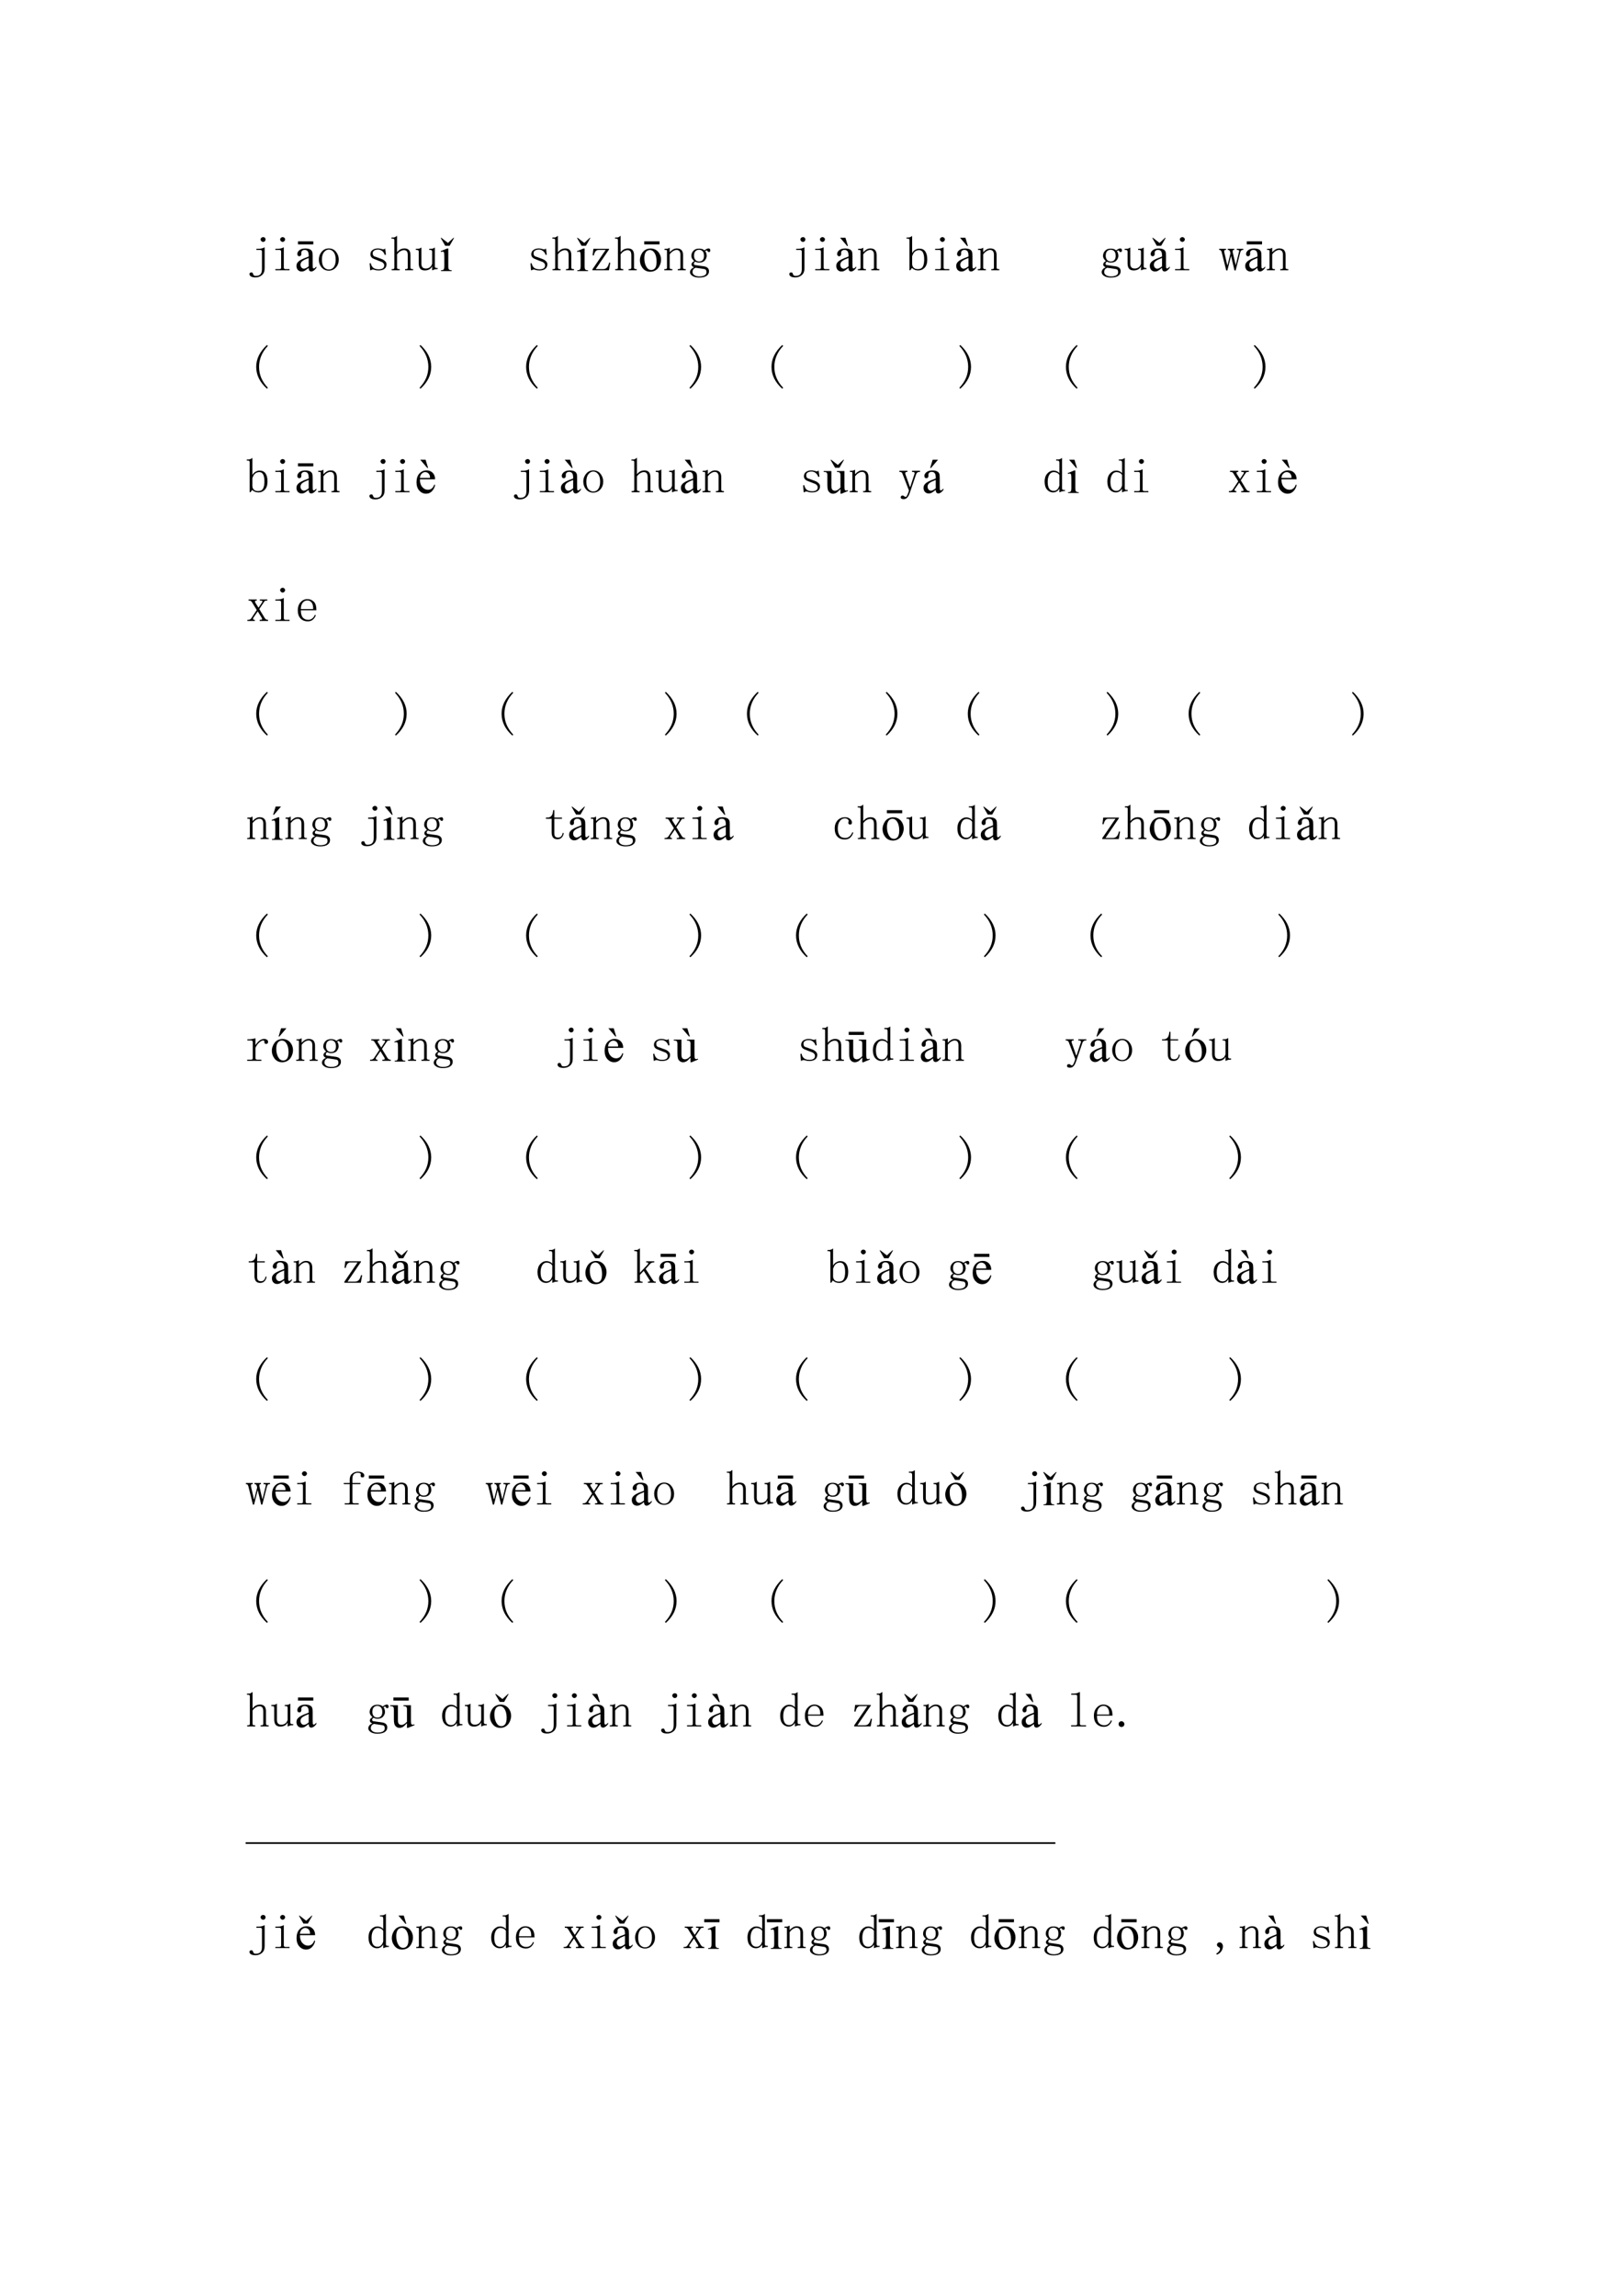 <?xml version="1.0" encoding="UTF-8"?>
<svg xmlns="http://www.w3.org/2000/svg" xmlns:xlink="http://www.w3.org/1999/xlink" width="595.304pt" height="841.89pt" viewBox="0 0 595.304 841.89" version="1.1">
<defs>
<g>
<symbol overflow="visible" id="glyph0-0">
<path style="stroke:none;" d=""/>
</symbol>
<symbol overflow="visible" id="glyph0-1">
<path style="stroke:none;" d="M 6.969 -0.984 C 6.969 0.098 6.641 0.922 5.984 1.484 C 5.328 2.047 4.531 2.328 3.594 2.328 C 2.844 2.328 2.289 2.207 1.938 1.969 C 1.582 1.738 1.406 1.457 1.406 1.125 C 1.406 0.938 1.461 0.785 1.578 0.672 C 1.703 0.555 1.879 0.5 2.109 0.5 C 2.348 0.5 2.5 0.566 2.562 0.703 C 2.633 0.848 2.695 0.988 2.75 1.125 C 2.844 1.406 2.957 1.582 3.094 1.656 C 3.238 1.727 3.473 1.766 3.797 1.766 C 4.547 1.766 5.098 1.562 5.453 1.156 C 5.805 0.758 5.984 0.141 5.984 -0.703 L 5.984 -7.109 C 5.984 -7.297 5.938 -7.445 5.844 -7.562 C 5.75 -7.676 5.582 -7.734 5.344 -7.734 L 3.938 -7.734 L 3.938 -8.156 L 4.578 -8.156 C 4.992 -8.156 5.391 -8.191 5.766 -8.266 C 6.141 -8.336 6.492 -8.469 6.828 -8.656 L 6.969 -8.656 Z M 6.406 -12.453 C 6.688 -12.453 6.906 -12.367 7.062 -12.203 C 7.227 -12.035 7.312 -11.836 7.312 -11.609 C 7.312 -11.367 7.227 -11.156 7.062 -10.969 C 6.906 -10.781 6.688 -10.688 6.406 -10.688 C 6.164 -10.688 5.953 -10.781 5.766 -10.969 C 5.578 -11.156 5.484 -11.367 5.484 -11.609 C 5.484 -11.836 5.578 -12.035 5.766 -12.203 C 5.953 -12.367 6.164 -12.453 6.406 -12.453 Z M 6.406 -12.453 "/>
</symbol>
<symbol overflow="visible" id="glyph0-2">
<path style="stroke:none;" d="M 4.016 -7.109 C 4.016 -7.297 3.969 -7.445 3.875 -7.562 C 3.781 -7.676 3.613 -7.734 3.375 -7.734 L 1.906 -7.734 L 1.906 -8.156 L 2.609 -8.156 C 3.023 -8.156 3.422 -8.191 3.797 -8.266 C 4.172 -8.336 4.523 -8.469 4.859 -8.656 L 5 -8.656 L 5 -1.266 C 5 -1.078 5.055 -0.938 5.172 -0.844 C 5.285 -0.75 5.438 -0.703 5.625 -0.703 L 7.109 -0.703 L 7.109 -0.281 L 1.906 -0.281 L 1.906 -0.703 L 3.375 -0.703 C 3.613 -0.703 3.781 -0.75 3.875 -0.844 C 3.969 -0.938 4.016 -1.078 4.016 -1.266 Z M 4.578 -12.453 C 4.805 -12.453 5.016 -12.367 5.203 -12.203 C 5.391 -12.035 5.484 -11.836 5.484 -11.609 C 5.484 -11.367 5.391 -11.156 5.203 -10.969 C 5.016 -10.781 4.805 -10.688 4.578 -10.688 C 4.336 -10.688 4.125 -10.781 3.938 -10.969 C 3.75 -11.156 3.656 -11.367 3.656 -11.609 C 3.656 -11.836 3.75 -12.035 3.938 -12.203 C 4.125 -12.367 4.336 -12.453 4.578 -12.453 Z M 4.578 -12.453 "/>
</symbol>
<symbol overflow="visible" id="glyph0-3">
<path style="stroke:none;" d="M 8.156 -4.219 C 8.156 -3.051 7.801 -2.078 7.094 -1.297 C 6.395 -0.523 5.531 -0.141 4.5 -0.141 C 3.426 -0.141 2.547 -0.535 1.859 -1.328 C 1.18 -2.129 0.844 -3.094 0.844 -4.219 C 0.844 -5.25 1.18 -6.188 1.859 -7.031 C 2.547 -7.875 3.426 -8.297 4.5 -8.297 C 5.625 -8.297 6.516 -7.875 7.172 -7.031 C 7.828 -6.188 8.156 -5.25 8.156 -4.219 Z M 1.969 -4.156 C 1.969 -2.938 2.211 -2.031 2.703 -1.438 C 3.203 -0.852 3.801 -0.562 4.5 -0.562 C 5.301 -0.562 5.922 -0.879 6.359 -1.516 C 6.805 -2.148 7.031 -3.031 7.031 -4.156 C 7.031 -5.375 6.785 -6.297 6.297 -6.922 C 5.805 -7.555 5.207 -7.875 4.5 -7.875 C 3.844 -7.875 3.254 -7.555 2.734 -6.922 C 2.223 -6.297 1.969 -5.375 1.969 -4.156 Z M 1.969 -4.156 "/>
</symbol>
<symbol overflow="visible" id="glyph0-4">
<path style="stroke:none;" d=""/>
</symbol>
<symbol overflow="visible" id="glyph0-5">
<path style="stroke:none;" d="M 1.766 -6.125 C 1.766 -6.82 2.031 -7.359 2.562 -7.734 C 3.102 -8.109 3.75 -8.297 4.5 -8.297 C 4.926 -8.297 5.328 -8.238 5.703 -8.125 C 6.078 -8.008 6.332 -7.953 6.469 -7.953 C 6.613 -7.953 6.734 -7.973 6.828 -8.016 C 6.922 -8.066 7.035 -8.16 7.172 -8.297 L 7.453 -5.984 L 7.031 -5.906 C 6.844 -6.52 6.523 -7 6.078 -7.344 C 5.641 -7.695 5.141 -7.875 4.578 -7.875 C 3.961 -7.875 3.477 -7.754 3.125 -7.516 C 2.781 -7.285 2.609 -6.961 2.609 -6.547 C 2.609 -6.172 2.688 -5.875 2.844 -5.656 C 3.008 -5.445 3.305 -5.297 3.734 -5.203 C 4.055 -5.066 4.461 -4.914 4.953 -4.75 C 5.453 -4.582 5.91 -4.406 6.328 -4.219 C 6.703 -4.031 7.02 -3.785 7.281 -3.484 C 7.539 -3.18 7.672 -2.844 7.672 -2.469 C 7.672 -1.758 7.422 -1.207 6.922 -0.812 C 6.43 -0.414 5.719 -0.219 4.781 -0.219 C 4.176 -0.219 3.719 -0.273 3.406 -0.391 C 3.102 -0.504 2.859 -0.562 2.672 -0.562 C 2.535 -0.562 2.383 -0.523 2.219 -0.453 C 2.051 -0.391 1.875 -0.312 1.688 -0.219 L 1.484 -2.812 L 1.906 -2.891 C 2.039 -2.141 2.344 -1.578 2.812 -1.203 C 3.281 -0.828 3.938 -0.641 4.781 -0.641 C 5.438 -0.641 5.941 -0.754 6.297 -0.984 C 6.648 -1.223 6.828 -1.578 6.828 -2.047 C 6.828 -2.367 6.734 -2.633 6.547 -2.844 C 6.359 -3.062 6.172 -3.219 5.984 -3.312 C 5.516 -3.5 5 -3.695 4.438 -3.906 C 3.875 -4.113 3.379 -4.312 2.953 -4.5 C 2.535 -4.688 2.234 -4.922 2.047 -5.203 C 1.859 -5.484 1.766 -5.789 1.766 -6.125 Z M 1.766 -6.125 "/>
</symbol>
<symbol overflow="visible" id="glyph0-6">
<path style="stroke:none;" d="M 0.562 -0.281 L 0.562 -0.703 L 0.922 -0.703 C 1.148 -0.703 1.312 -0.75 1.406 -0.844 C 1.5 -0.938 1.547 -1.078 1.547 -1.266 L 1.547 -11.328 C 1.547 -11.516 1.5 -11.656 1.406 -11.75 C 1.312 -11.844 1.148 -11.891 0.922 -11.891 L 0.5 -11.891 L 0.5 -12.312 L 1.266 -12.312 C 1.453 -12.312 1.641 -12.359 1.828 -12.453 C 2.016 -12.547 2.203 -12.688 2.391 -12.875 L 2.531 -12.875 L 2.531 -6.891 C 2.957 -7.41 3.391 -7.773 3.828 -7.984 C 4.273 -8.191 4.758 -8.297 5.281 -8.297 C 5.977 -8.297 6.516 -8.098 6.891 -7.703 C 7.266 -7.305 7.453 -6.688 7.453 -5.844 L 7.453 -1.266 C 7.453 -1.078 7.508 -0.938 7.625 -0.844 C 7.75 -0.75 7.906 -0.703 8.094 -0.703 L 8.438 -0.703 L 8.438 -0.281 L 5.484 -0.281 L 5.484 -0.703 L 5.844 -0.703 C 6.07 -0.703 6.234 -0.75 6.328 -0.844 C 6.422 -0.938 6.469 -1.078 6.469 -1.266 L 6.469 -5.703 C 6.469 -6.492 6.336 -7.02 6.078 -7.281 C 5.828 -7.539 5.488 -7.672 5.062 -7.672 C 4.688 -7.672 4.273 -7.551 3.828 -7.312 C 3.391 -7.082 2.957 -6.688 2.531 -6.125 L 2.531 -1.266 C 2.531 -1.078 2.586 -0.938 2.703 -0.844 C 2.828 -0.75 2.984 -0.703 3.172 -0.703 L 3.516 -0.703 L 3.516 -0.281 Z M 0.562 -0.281 "/>
</symbol>
<symbol overflow="visible" id="glyph0-7">
<path style="stroke:none;" d="M 4.078 -0.922 C 4.641 -0.922 5.117 -1.062 5.516 -1.344 C 5.922 -1.625 6.219 -2.066 6.406 -2.672 L 6.406 -7.109 C 6.406 -7.297 6.359 -7.445 6.266 -7.562 C 6.172 -7.676 6.004 -7.734 5.766 -7.734 L 5.344 -7.734 L 5.344 -8.156 L 5.766 -8.156 C 6.047 -8.156 6.301 -8.176 6.531 -8.219 C 6.77 -8.27 7.008 -8.391 7.25 -8.578 L 7.391 -8.578 L 7.391 -1.688 C 7.391 -1.5 7.445 -1.359 7.562 -1.266 C 7.676 -1.172 7.828 -1.125 8.016 -1.125 L 8.438 -1.125 L 8.438 -0.703 L 8.016 -0.703 C 7.785 -0.703 7.551 -0.664 7.312 -0.594 C 7.082 -0.531 6.828 -0.426 6.547 -0.281 L 6.406 -0.281 L 6.406 -1.766 C 6.164 -1.242 5.812 -0.852 5.344 -0.594 C 4.875 -0.344 4.336 -0.219 3.734 -0.219 C 2.984 -0.219 2.422 -0.426 2.047 -0.844 C 1.672 -1.27 1.484 -1.953 1.484 -2.891 L 1.484 -7.109 C 1.484 -7.297 1.438 -7.445 1.344 -7.562 C 1.25 -7.676 1.082 -7.734 0.844 -7.734 L 0.422 -7.734 L 0.422 -8.156 L 0.844 -8.156 C 1.125 -8.156 1.379 -8.176 1.609 -8.219 C 1.848 -8.27 2.086 -8.391 2.328 -8.578 L 2.469 -8.578 L 2.469 -2.75 C 2.469 -2.094 2.609 -1.625 2.891 -1.344 C 3.172 -1.062 3.566 -0.922 4.078 -0.922 Z M 4.078 -0.922 "/>
</symbol>
<symbol overflow="visible" id="glyph0-8">
<path style="stroke:none;" d="M 7.734 -3.031 L 7.25 -0.281 L 1.203 -0.281 L 1.203 -0.641 L 6.047 -7.734 L 3.453 -7.734 C 3.023 -7.734 2.672 -7.582 2.391 -7.281 C 2.109 -6.977 1.875 -6.453 1.688 -5.703 L 1.266 -5.766 L 1.547 -8.156 L 7.312 -8.156 L 7.312 -7.953 L 2.391 -0.703 L 5.062 -0.703 C 5.676 -0.703 6.156 -0.891 6.5 -1.266 C 6.852 -1.641 7.125 -2.25 7.312 -3.094 Z M 7.734 -3.031 "/>
</symbol>
<symbol overflow="visible" id="glyph0-9">
<path style="stroke:none;" d="M 0.562 -0.281 L 0.562 -0.703 L 0.922 -0.703 C 1.148 -0.703 1.312 -0.75 1.406 -0.844 C 1.5 -0.938 1.547 -1.078 1.547 -1.266 L 1.547 -7.312 C 1.547 -7.457 1.52 -7.562 1.469 -7.625 C 1.426 -7.695 1.336 -7.734 1.203 -7.734 L 0.641 -7.734 L 0.641 -8.156 L 1.125 -8.156 C 1.363 -8.156 1.586 -8.176 1.797 -8.219 C 2.004 -8.27 2.203 -8.367 2.391 -8.516 L 2.531 -8.516 L 2.531 -6.891 C 2.957 -7.359 3.379 -7.707 3.797 -7.938 C 4.223 -8.176 4.672 -8.297 5.141 -8.297 C 5.93 -8.297 6.516 -8.082 6.891 -7.656 C 7.266 -7.238 7.453 -6.609 7.453 -5.766 L 7.453 -1.266 C 7.453 -1.078 7.508 -0.938 7.625 -0.844 C 7.75 -0.75 7.906 -0.703 8.094 -0.703 L 8.438 -0.703 L 8.438 -0.281 L 5.484 -0.281 L 5.484 -0.703 L 5.844 -0.703 C 6.07 -0.703 6.234 -0.75 6.328 -0.844 C 6.422 -0.938 6.469 -1.078 6.469 -1.266 L 6.469 -5.984 C 6.469 -6.547 6.348 -6.977 6.109 -7.281 C 5.879 -7.582 5.531 -7.734 5.062 -7.734 C 4.645 -7.734 4.211 -7.594 3.766 -7.312 C 3.316 -7.031 2.906 -6.633 2.531 -6.125 L 2.531 -1.266 C 2.531 -1.078 2.586 -0.938 2.703 -0.844 C 2.828 -0.75 2.984 -0.703 3.172 -0.703 L 3.516 -0.703 L 3.516 -0.281 Z M 0.562 -0.281 "/>
</symbol>
<symbol overflow="visible" id="glyph0-10">
<path style="stroke:none;" d="M 2.469 -5.562 C 2.469 -5 2.629 -4.516 2.953 -4.109 C 3.285 -3.711 3.734 -3.516 4.297 -3.516 C 4.898 -3.516 5.352 -3.691 5.656 -4.047 C 5.969 -4.398 6.125 -4.906 6.125 -5.562 C 6.125 -6.352 5.945 -6.926 5.594 -7.281 C 5.238 -7.633 4.805 -7.812 4.297 -7.812 C 3.773 -7.812 3.336 -7.633 2.984 -7.281 C 2.641 -6.926 2.469 -6.352 2.469 -5.562 Z M 5.906 -1.766 C 6.613 -1.672 7.129 -1.469 7.453 -1.156 C 7.785 -0.852 7.953 -0.441 7.953 0.078 C 7.953 0.773 7.656 1.332 7.062 1.75 C 6.477 2.176 5.555 2.391 4.297 2.391 C 3.305 2.391 2.504 2.191 1.891 1.797 C 1.285 1.398 0.984 0.941 0.984 0.422 C 0.984 0.086 1.098 -0.238 1.328 -0.562 C 1.566 -0.895 1.945 -1.156 2.469 -1.344 C 2.188 -1.477 1.961 -1.629 1.797 -1.797 C 1.629 -1.961 1.547 -2.16 1.547 -2.391 C 1.547 -2.672 1.641 -2.914 1.828 -3.125 C 2.016 -3.344 2.25 -3.52 2.531 -3.656 C 2.25 -3.895 2.004 -4.176 1.797 -4.5 C 1.586 -4.832 1.484 -5.188 1.484 -5.562 C 1.484 -6.258 1.727 -6.879 2.219 -7.422 C 2.707 -7.961 3.398 -8.234 4.297 -8.234 C 4.672 -8.234 5.031 -8.188 5.375 -8.094 C 5.727 -8 6.023 -7.832 6.266 -7.594 C 6.586 -7.832 6.879 -8.008 7.141 -8.125 C 7.398 -8.238 7.625 -8.297 7.812 -8.297 C 8.039 -8.297 8.203 -8.211 8.297 -8.047 C 8.391 -7.891 8.438 -7.738 8.438 -7.594 C 8.438 -7.406 8.398 -7.254 8.328 -7.141 C 8.266 -7.023 8.141 -6.969 7.953 -6.969 C 7.805 -6.969 7.688 -7 7.594 -7.062 C 7.5 -7.133 7.43 -7.242 7.391 -7.391 C 7.336 -7.523 7.227 -7.582 7.062 -7.562 C 6.906 -7.539 6.734 -7.457 6.547 -7.312 C 6.734 -7.125 6.875 -6.863 6.969 -6.531 C 7.062 -6.207 7.109 -5.883 7.109 -5.562 C 7.109 -5 6.883 -4.445 6.438 -3.906 C 5.988 -3.363 5.273 -3.094 4.297 -3.094 C 4.016 -3.094 3.754 -3.129 3.516 -3.203 C 3.285 -3.273 3.098 -3.359 2.953 -3.453 C 2.766 -3.359 2.625 -3.238 2.531 -3.094 C 2.438 -2.957 2.391 -2.844 2.391 -2.75 C 2.391 -2.562 2.438 -2.422 2.531 -2.328 C 2.625 -2.234 2.766 -2.188 2.953 -2.188 C 3.566 -2.094 4.117 -2.008 4.609 -1.938 C 5.098 -1.863 5.531 -1.805 5.906 -1.766 Z M 3.031 -1.203 C 2.602 -1.016 2.305 -0.789 2.141 -0.531 C 1.984 -0.27 1.906 0.047 1.906 0.422 C 1.906 0.797 2.113 1.145 2.531 1.469 C 2.957 1.801 3.594 1.969 4.438 1.969 C 5.227 1.969 5.859 1.836 6.328 1.578 C 6.797 1.328 7.031 0.941 7.031 0.422 C 7.031 0.086 6.973 -0.172 6.859 -0.359 C 6.742 -0.547 6.566 -0.66 6.328 -0.703 C 5.859 -0.797 5.344 -0.879 4.781 -0.953 C 4.219 -1.023 3.633 -1.109 3.031 -1.203 Z M 3.031 -1.203 "/>
</symbol>
<symbol overflow="visible" id="glyph0-11">
<path style="stroke:none;" d="M 2.469 -6.547 C 2.695 -7.055 3.066 -7.461 3.578 -7.766 C 4.098 -8.078 4.594 -8.234 5.062 -8.234 C 6.051 -8.234 6.789 -7.891 7.281 -7.203 C 7.77 -6.523 8.016 -5.531 8.016 -4.219 C 8.016 -2.906 7.695 -1.91 7.062 -1.234 C 6.438 -0.555 5.656 -0.219 4.719 -0.219 C 4.25 -0.219 3.812 -0.297 3.406 -0.453 C 3.008 -0.617 2.672 -0.844 2.391 -1.125 L 1.766 -0.281 L 1.484 -0.281 L 1.484 -11.328 C 1.484 -11.516 1.438 -11.656 1.344 -11.75 C 1.25 -11.844 1.082 -11.891 0.844 -11.891 L 0.422 -11.891 L 0.422 -12.312 L 1.062 -12.312 C 1.289 -12.312 1.52 -12.359 1.75 -12.453 C 1.988 -12.547 2.227 -12.688 2.469 -12.875 Z M 2.469 -2.609 C 2.469 -2.086 2.641 -1.641 2.984 -1.266 C 3.336 -0.891 3.867 -0.703 4.578 -0.703 C 5.422 -0.703 6.016 -0.992 6.359 -1.578 C 6.711 -2.172 6.891 -3.051 6.891 -4.219 C 6.891 -5.344 6.738 -6.195 6.438 -6.781 C 6.133 -7.375 5.656 -7.672 5 -7.672 C 4.438 -7.672 3.941 -7.504 3.516 -7.172 C 3.098 -6.848 2.75 -6.266 2.469 -5.422 Z M 2.469 -2.609 "/>
</symbol>
<symbol overflow="visible" id="glyph0-12">
<path style="stroke:none;" d="M 6.547 -8.156 L 8.938 -8.156 L 8.938 -7.734 L 8.656 -7.734 C 8.469 -7.734 8.301 -7.66 8.156 -7.516 C 8.02 -7.379 7.906 -7.148 7.812 -6.828 L 6.125 -0.219 L 5.703 -0.219 L 4.438 -5.562 L 3.094 -0.219 L 2.672 -0.219 L 1.062 -6.688 C 1.008 -7.008 0.91 -7.266 0.766 -7.453 C 0.629 -7.641 0.492 -7.734 0.359 -7.734 L 0.078 -7.734 L 0.078 -8.156 L 2.609 -8.156 L 2.609 -7.734 L 2.328 -7.734 C 2.141 -7.734 2.02 -7.648 1.969 -7.484 C 1.926 -7.328 1.926 -7.109 1.969 -6.828 L 3.031 -2.25 L 3.172 -2.25 L 4.219 -6.469 C 4.176 -6.895 4.082 -7.211 3.938 -7.422 C 3.801 -7.629 3.641 -7.734 3.453 -7.734 L 3.234 -7.734 L 3.234 -8.156 L 5.625 -8.156 L 5.625 -7.734 L 5.422 -7.734 C 5.234 -7.734 5.113 -7.648 5.062 -7.484 C 5.02 -7.328 5.02 -7.109 5.062 -6.828 L 6.125 -2.25 L 6.188 -2.25 L 7.391 -7.172 C 7.43 -7.359 7.406 -7.5 7.312 -7.594 C 7.219 -7.688 7.078 -7.734 6.891 -7.734 L 6.547 -7.734 Z M 6.547 -8.156 "/>
</symbol>
<symbol overflow="visible" id="glyph0-13">
<path style="stroke:none;" d="M 8.156 -14.141 C 7.082 -13.016 6.273 -11.805 5.734 -10.516 C 5.191 -9.223 4.922 -7.875 4.922 -6.469 C 4.922 -5.02 5.191 -3.66 5.734 -2.391 C 6.273 -1.129 7.082 0.066 8.156 1.203 L 7.812 1.547 C 6.5 0.367 5.516 -0.883 4.859 -2.219 C 4.203 -3.551 3.875 -4.969 3.875 -6.469 C 3.875 -7.926 4.203 -9.32 4.859 -10.656 C 5.516 -11.988 6.5 -13.266 7.812 -14.484 Z M 8.156 -14.141 "/>
</symbol>
<symbol overflow="visible" id="glyph0-14">
<path style="stroke:none;" d="M 0.781 -14.141 L 1.125 -14.484 C 2.438 -13.266 3.422 -11.988 4.078 -10.656 C 4.734 -9.32 5.062 -7.926 5.062 -6.469 C 5.062 -4.969 4.734 -3.551 4.078 -2.219 C 3.422 -0.883 2.438 0.367 1.125 1.547 L 0.781 1.203 C 1.852 0.066 2.66 -1.129 3.203 -2.391 C 3.742 -3.66 4.016 -5.02 4.016 -6.469 C 4.016 -7.875 3.742 -9.223 3.203 -10.516 C 2.66 -11.805 1.852 -13.016 0.781 -14.141 Z M 0.781 -14.141 "/>
</symbol>
<symbol overflow="visible" id="glyph0-15">
<path style="stroke:none;" d="M 4.641 -2.25 L 4.781 -2.25 L 6.328 -6.969 C 6.422 -7.195 6.41 -7.379 6.297 -7.516 C 6.18 -7.66 6.031 -7.734 5.844 -7.734 L 5.422 -7.734 L 5.422 -8.156 L 8.375 -8.156 L 8.375 -7.734 L 7.953 -7.734 C 7.766 -7.734 7.578 -7.66 7.391 -7.516 C 7.203 -7.379 7.062 -7.195 6.969 -6.969 L 4.578 0 C 4.336 0.707 4.039 1.258 3.688 1.656 C 3.344 2.051 2.891 2.25 2.328 2.25 C 1.992 2.25 1.734 2.191 1.547 2.078 C 1.359 1.961 1.266 1.785 1.266 1.547 C 1.266 1.41 1.32 1.27 1.438 1.125 C 1.562 0.988 1.738 0.922 1.969 0.922 C 2.156 0.922 2.344 1 2.531 1.156 C 2.719 1.32 2.859 1.406 2.953 1.406 C 3.098 1.406 3.219 1.379 3.312 1.328 C 3.406 1.285 3.473 1.195 3.516 1.062 C 3.66 0.82 3.801 0.523 3.938 0.172 C 4.082 -0.18 4.203 -0.547 4.297 -0.922 L 1.906 -7.109 C 1.852 -7.297 1.742 -7.445 1.578 -7.562 C 1.422 -7.676 1.25 -7.734 1.062 -7.734 L 0.781 -7.734 L 0.781 -8.156 L 3.734 -8.156 L 3.734 -7.734 L 3.453 -7.734 C 3.266 -7.734 3.125 -7.676 3.031 -7.562 C 2.938 -7.445 2.91 -7.27 2.953 -7.031 Z M 4.641 -2.25 "/>
</symbol>
<symbol overflow="visible" id="glyph0-16">
<path style="stroke:none;" d="M 6.469 -6.609 C 6.238 -6.984 5.938 -7.254 5.562 -7.422 C 5.188 -7.586 4.812 -7.672 4.438 -7.672 C 3.727 -7.672 3.176 -7.344 2.781 -6.688 C 2.383 -6.031 2.188 -5.16 2.188 -4.078 C 2.188 -2.953 2.375 -2.117 2.75 -1.578 C 3.125 -1.047 3.66 -0.781 4.359 -0.781 C 4.879 -0.781 5.312 -0.941 5.656 -1.266 C 6.008 -1.598 6.281 -2.094 6.469 -2.75 Z M 4.156 -0.219 C 3.312 -0.219 2.582 -0.555 1.969 -1.234 C 1.363 -1.91 1.062 -2.906 1.062 -4.219 C 1.062 -5.438 1.391 -6.41 2.047 -7.141 C 2.703 -7.867 3.473 -8.234 4.359 -8.234 C 4.734 -8.234 5.117 -8.148 5.516 -7.984 C 5.922 -7.816 6.238 -7.57 6.469 -7.25 L 6.469 -11.047 C 6.469 -11.328 6.422 -11.535 6.328 -11.672 C 6.234 -11.816 6.07 -11.891 5.844 -11.891 L 5.281 -11.891 L 5.281 -12.312 L 6.047 -12.312 C 6.285 -12.312 6.52 -12.359 6.75 -12.453 C 6.988 -12.547 7.223 -12.688 7.453 -12.875 L 7.453 -1.766 C 7.453 -1.523 7.5 -1.359 7.594 -1.266 C 7.688 -1.172 7.828 -1.125 8.016 -1.125 L 8.516 -1.125 L 8.516 -0.703 L 8.094 -0.703 C 7.906 -0.703 7.68 -0.664 7.422 -0.594 C 7.16 -0.531 6.891 -0.426 6.609 -0.281 L 6.469 -0.281 L 6.469 -1.625 C 6.238 -1.195 5.922 -0.852 5.516 -0.594 C 5.117 -0.344 4.664 -0.219 4.156 -0.219 Z M 4.156 -0.219 "/>
</symbol>
<symbol overflow="visible" id="glyph0-17">
<path style="stroke:none;" d="M 4.719 -5.141 L 5.984 -7.031 C 6.117 -7.219 6.176 -7.379 6.156 -7.516 C 6.133 -7.66 5.957 -7.734 5.625 -7.734 L 5.203 -7.734 L 5.203 -8.156 L 7.953 -8.156 L 7.953 -7.734 L 7.594 -7.734 C 7.5 -7.734 7.379 -7.723 7.234 -7.703 C 7.098 -7.68 6.984 -7.598 6.891 -7.453 L 5 -4.641 L 6.969 -1.406 C 7.102 -1.176 7.273 -1 7.484 -0.875 C 7.703 -0.758 7.859 -0.703 7.953 -0.703 L 8.234 -0.703 L 8.234 -0.281 L 5.141 -0.281 L 5.141 -0.703 L 5.562 -0.703 C 5.844 -0.703 5.992 -0.77 6.016 -0.906 C 6.035 -1.051 6 -1.219 5.906 -1.406 L 4.438 -3.797 L 2.75 -1.344 C 2.695 -1.102 2.707 -0.938 2.781 -0.844 C 2.852 -0.75 2.984 -0.703 3.172 -0.703 L 3.375 -0.703 L 3.375 -0.281 L 0.641 -0.281 L 0.641 -0.703 L 1.062 -0.703 C 1.25 -0.703 1.457 -0.77 1.688 -0.906 C 1.926 -1.051 2.113 -1.266 2.25 -1.547 L 4.078 -4.297 L 2.25 -7.25 C 2.207 -7.344 2.113 -7.445 1.969 -7.562 C 1.832 -7.676 1.645 -7.734 1.406 -7.734 L 1.062 -7.734 L 1.062 -8.156 L 4.078 -8.156 L 4.078 -7.734 L 3.875 -7.734 C 3.633 -7.734 3.488 -7.66 3.438 -7.516 C 3.395 -7.379 3.422 -7.219 3.516 -7.031 Z M 4.719 -5.141 "/>
</symbol>
<symbol overflow="visible" id="glyph0-18">
<path style="stroke:none;" d="M 6.75 -4.641 C 6.801 -5.672 6.625 -6.457 6.219 -7 C 5.82 -7.539 5.297 -7.812 4.641 -7.812 C 3.941 -7.812 3.367 -7.531 2.922 -6.969 C 2.473 -6.406 2.25 -5.629 2.25 -4.641 Z M 2.25 -4.219 C 2.25 -2.957 2.492 -2.055 2.984 -1.516 C 3.484 -0.973 4.129 -0.703 4.922 -0.703 C 5.535 -0.703 6.051 -0.879 6.469 -1.234 C 6.895 -1.586 7.203 -2.02 7.391 -2.531 L 7.734 -2.391 C 7.598 -1.879 7.281 -1.375 6.781 -0.875 C 6.289 -0.383 5.625 -0.141 4.781 -0.141 C 3.707 -0.141 2.828 -0.488 2.141 -1.188 C 1.461 -1.895 1.125 -2.906 1.125 -4.219 C 1.125 -5.395 1.461 -6.367 2.141 -7.141 C 2.828 -7.91 3.66 -8.297 4.641 -8.297 C 5.535 -8.297 6.312 -7.988 6.969 -7.375 C 7.625 -6.77 7.953 -5.719 7.953 -4.219 Z M 2.25 -4.219 "/>
</symbol>
<symbol overflow="visible" id="glyph0-19">
<path style="stroke:none;" d="M 4.219 -2.531 C 4.219 -1.875 4.332 -1.426 4.562 -1.188 C 4.801 -0.957 5.156 -0.844 5.625 -0.844 C 6.094 -0.844 6.469 -0.992 6.75 -1.297 C 7.031 -1.609 7.219 -2.047 7.312 -2.609 L 7.672 -2.469 C 7.578 -1.812 7.328 -1.27 6.922 -0.844 C 6.523 -0.426 6 -0.219 5.344 -0.219 C 4.645 -0.219 4.117 -0.426 3.766 -0.844 C 3.41 -1.27 3.234 -1.926 3.234 -2.812 L 3.234 -7.734 L 1.125 -7.734 L 1.125 -8.156 L 1.688 -8.156 C 2.25 -8.156 2.707 -8.332 3.062 -8.688 C 3.414 -9.039 3.641 -9.594 3.734 -10.344 L 3.797 -10.906 L 4.219 -10.906 L 4.219 -8.156 L 7.031 -8.156 L 7.031 -7.734 L 4.219 -7.734 Z M 4.219 -2.531 "/>
</symbol>
<symbol overflow="visible" id="glyph0-20">
<path style="stroke:none;" d="M 6.047 -6.266 C 6.047 -6.398 6.055 -6.488 6.078 -6.531 C 6.109 -6.582 6.145 -6.68 6.188 -6.828 C 6.238 -7.016 6.145 -7.234 5.906 -7.484 C 5.676 -7.742 5.281 -7.875 4.719 -7.875 C 4.008 -7.875 3.41 -7.535 2.922 -6.859 C 2.43 -6.18 2.188 -5.281 2.188 -4.156 C 2.188 -3.125 2.395 -2.289 2.812 -1.656 C 3.238 -1.02 3.941 -0.703 4.922 -0.703 C 5.578 -0.703 6.129 -0.91 6.578 -1.328 C 7.023 -1.754 7.344 -2.25 7.531 -2.812 L 7.875 -2.672 C 7.688 -1.973 7.332 -1.375 6.812 -0.875 C 6.301 -0.383 5.602 -0.141 4.719 -0.141 C 3.594 -0.141 2.703 -0.488 2.047 -1.188 C 1.391 -1.895 1.062 -2.906 1.062 -4.219 C 1.062 -5.395 1.41 -6.367 2.109 -7.141 C 2.816 -7.91 3.734 -8.297 4.859 -8.297 C 5.648 -8.297 6.27 -8.082 6.719 -7.656 C 7.164 -7.238 7.391 -6.82 7.391 -6.406 C 7.391 -6.125 7.328 -5.922 7.203 -5.797 C 7.086 -5.68 6.914 -5.625 6.688 -5.625 C 6.5 -5.625 6.344 -5.68 6.219 -5.797 C 6.102 -5.922 6.047 -6.078 6.047 -6.266 Z M 6.047 -6.266 "/>
</symbol>
<symbol overflow="visible" id="glyph0-21">
<path style="stroke:none;" d="M 3.594 -5.984 C 4.062 -6.734 4.562 -7.305 5.094 -7.703 C 5.633 -8.098 6.188 -8.297 6.75 -8.297 C 7.219 -8.297 7.582 -8.191 7.844 -7.984 C 8.102 -7.773 8.234 -7.531 8.234 -7.25 C 8.234 -7.008 8.172 -6.816 8.047 -6.672 C 7.93 -6.535 7.758 -6.469 7.531 -6.469 C 7.289 -6.469 7.113 -6.535 7 -6.672 C 6.883 -6.816 6.848 -7.008 6.891 -7.25 C 6.891 -7.383 6.863 -7.5 6.812 -7.594 C 6.77 -7.688 6.633 -7.734 6.406 -7.734 C 6.031 -7.734 5.57 -7.5 5.031 -7.031 C 4.488 -6.562 4.008 -5.906 3.594 -5.062 L 3.594 -1.266 C 3.594 -1.078 3.648 -0.938 3.766 -0.844 C 3.879 -0.75 4.031 -0.703 4.219 -0.703 L 5.766 -0.703 L 5.766 -0.281 L 0.562 -0.281 L 0.562 -0.703 L 1.969 -0.703 C 2.207 -0.703 2.375 -0.75 2.469 -0.844 C 2.562 -0.938 2.609 -1.078 2.609 -1.266 L 2.609 -7.109 C 2.609 -7.297 2.562 -7.445 2.469 -7.562 C 2.375 -7.676 2.207 -7.734 1.969 -7.734 L 0.641 -7.734 L 0.641 -8.156 L 1.203 -8.156 C 1.523 -8.156 1.91 -8.191 2.359 -8.266 C 2.805 -8.336 3.145 -8.422 3.375 -8.516 L 3.594 -8.516 Z M 3.594 -5.984 "/>
</symbol>
<symbol overflow="visible" id="glyph0-22">
<path style="stroke:none;" d="M 4.719 -5.344 L 7.391 -1.203 C 7.523 -1.016 7.648 -0.883 7.766 -0.812 C 7.891 -0.738 8.02 -0.703 8.156 -0.703 L 8.438 -0.703 L 8.438 -0.281 L 5.562 -0.281 L 5.562 -0.703 L 5.766 -0.703 C 6.004 -0.703 6.172 -0.738 6.266 -0.812 C 6.359 -0.883 6.332 -1.016 6.188 -1.203 L 4.016 -4.641 L 2.609 -3.172 L 2.609 -1.266 C 2.609 -1.078 2.664 -0.938 2.781 -0.844 C 2.895 -0.75 3.047 -0.703 3.234 -0.703 L 3.594 -0.703 L 3.594 -0.281 L 0.641 -0.281 L 0.641 -0.703 L 0.984 -0.703 C 1.223 -0.703 1.391 -0.75 1.484 -0.844 C 1.578 -0.938 1.625 -1.078 1.625 -1.266 L 1.625 -11.328 C 1.625 -11.516 1.578 -11.656 1.484 -11.75 C 1.391 -11.844 1.223 -11.891 0.984 -11.891 L 0.562 -11.891 L 0.562 -12.312 L 1.203 -12.312 C 1.484 -12.312 1.727 -12.359 1.938 -12.453 C 2.145 -12.547 2.32 -12.688 2.469 -12.875 L 2.609 -12.875 L 2.609 -3.938 L 5.562 -7.109 C 5.656 -7.297 5.688 -7.445 5.656 -7.562 C 5.633 -7.676 5.531 -7.734 5.344 -7.734 L 4.922 -7.734 L 4.922 -8.156 L 7.875 -8.156 L 7.875 -7.734 L 7.531 -7.734 C 7.383 -7.734 7.207 -7.695 7 -7.625 C 6.789 -7.562 6.594 -7.438 6.406 -7.25 Z M 4.719 -5.344 "/>
</symbol>
<symbol overflow="visible" id="glyph0-23">
<path style="stroke:none;" d="M 3.172 -9.359 C 3.172 -10.336 3.473 -11.07 4.078 -11.562 C 4.691 -12.062 5.375 -12.312 6.125 -12.312 C 6.914 -12.312 7.508 -12.172 7.906 -11.891 C 8.312 -11.609 8.516 -11.281 8.516 -10.906 C 8.516 -10.719 8.469 -10.551 8.375 -10.406 C 8.281 -10.27 8.094 -10.203 7.812 -10.203 C 7.625 -10.203 7.469 -10.25 7.344 -10.344 C 7.227 -10.438 7.172 -10.598 7.172 -10.828 C 7.172 -10.879 7.18 -10.953 7.203 -11.047 C 7.234 -11.141 7.25 -11.207 7.25 -11.25 C 7.25 -11.438 7.176 -11.586 7.031 -11.703 C 6.895 -11.828 6.566 -11.891 6.047 -11.891 C 5.484 -11.891 5.023 -11.711 4.672 -11.359 C 4.328 -11.004 4.156 -10.406 4.156 -9.562 L 4.156 -8.156 L 7.109 -8.156 L 7.109 -7.734 L 4.156 -7.734 L 4.156 -1.266 C 4.156 -1.078 4.211 -0.938 4.328 -0.844 C 4.441 -0.75 4.594 -0.703 4.781 -0.703 L 6.469 -0.703 L 6.469 -0.281 L 1.344 -0.281 L 1.344 -0.703 L 2.531 -0.703 C 2.77 -0.703 2.938 -0.75 3.031 -0.844 C 3.125 -0.938 3.172 -1.078 3.172 -1.266 L 3.172 -7.734 L 0.984 -7.734 L 0.984 -8.156 L 3.172 -8.156 Z M 3.172 -9.359 "/>
</symbol>
<symbol overflow="visible" id="glyph0-24">
<path style="stroke:none;" d=""/>
</symbol>
<symbol overflow="visible" id="glyph0-25">
<path style="stroke:none;" d="M 2.609 -12.312 C 3.023 -12.312 3.422 -12.359 3.797 -12.453 C 4.172 -12.547 4.523 -12.688 4.859 -12.875 L 5 -12.875 L 5 -1.266 C 5 -1.078 5.055 -0.938 5.172 -0.844 C 5.285 -0.75 5.438 -0.703 5.625 -0.703 L 7.25 -0.703 L 7.25 -0.281 L 1.766 -0.281 L 1.766 -0.703 L 3.375 -0.703 C 3.613 -0.703 3.781 -0.75 3.875 -0.844 C 3.969 -0.938 4.016 -1.078 4.016 -1.266 L 4.016 -11.328 C 4.016 -11.516 3.969 -11.656 3.875 -11.75 C 3.781 -11.844 3.613 -11.891 3.375 -11.891 L 1.828 -11.891 L 1.828 -12.312 Z M 2.609 -12.312 "/>
</symbol>
<symbol overflow="visible" id="glyph0-26">
<path style="stroke:none;" d="M 2.25 -0.078 C 1.969 -0.078 1.723 -0.172 1.516 -0.359 C 1.305 -0.547 1.203 -0.801 1.203 -1.125 C 1.203 -1.457 1.305 -1.719 1.516 -1.906 C 1.723 -2.094 1.969 -2.188 2.25 -2.188 C 2.531 -2.188 2.773 -2.078 2.984 -1.859 C 3.203 -1.648 3.312 -1.406 3.312 -1.125 C 3.312 -0.801 3.203 -0.547 2.984 -0.359 C 2.773 -0.172 2.531 -0.078 2.25 -0.078 Z M 2.25 -0.078 "/>
</symbol>
<symbol overflow="visible" id="glyph0-27">
<path style="stroke:none;" d="M 1.266 -1.547 C 1.266 -1.734 1.348 -1.922 1.516 -2.109 C 1.68 -2.297 1.926 -2.391 2.25 -2.391 C 2.625 -2.391 2.914 -2.238 3.125 -1.938 C 3.344 -1.633 3.453 -1.316 3.453 -0.984 C 3.453 -0.328 3.266 0.281 2.891 0.844 C 2.516 1.406 1.973 1.828 1.266 2.109 L 0.984 1.766 C 1.453 1.484 1.801 1.188 2.031 0.875 C 2.27 0.57 2.391 0.254 2.391 -0.078 C 2.391 -0.305 2.203 -0.516 1.828 -0.703 C 1.453 -0.891 1.266 -1.172 1.266 -1.547 Z M 1.266 -1.547 "/>
</symbol>
<symbol overflow="visible" id="glyph1-0">
<path style="stroke:none;" d="M 2.5 0 L 2.5 -11.25 L 11.5 -11.25 L 11.5 0 Z M 2.781 -0.281 L 11.219 -0.281 L 11.219 -10.969 L 2.781 -10.969 Z M 2.781 -0.281 "/>
</symbol>
<symbol overflow="visible" id="glyph1-1">
<path style="stroke:none;" d="M 5.125 -1.156 C 4.301 -0.52 3.781 -0.148 3.562 -0.047 C 3.25 0.098 2.914 0.172 2.562 0.172 C 2 0.172 1.535 -0.016 1.172 -0.391 C 0.816 -0.773 0.641 -1.281 0.641 -1.906 C 0.641 -2.301 0.727 -2.641 0.906 -2.922 C 1.145 -3.328 1.562 -3.703 2.156 -4.047 C 2.75 -4.398 3.738 -4.828 5.125 -5.328 L 5.125 -5.656 C 5.125 -6.457 4.992 -7.004 4.734 -7.297 C 4.484 -7.598 4.113 -7.75 3.625 -7.75 C 3.258 -7.75 2.969 -7.648 2.75 -7.453 C 2.531 -7.254 2.422 -7.023 2.422 -6.766 L 2.438 -6.266 C 2.438 -5.992 2.363 -5.785 2.219 -5.641 C 2.082 -5.492 1.906 -5.422 1.688 -5.422 C 1.469 -5.422 1.289 -5.492 1.156 -5.641 C 1.02 -5.797 0.953 -6.004 0.953 -6.266 C 0.953 -6.766 1.207 -7.223 1.719 -7.641 C 2.238 -8.066 2.961 -8.281 3.891 -8.281 C 4.609 -8.281 5.195 -8.16 5.656 -7.922 C 6 -7.742 6.254 -7.461 6.422 -7.078 C 6.523 -6.828 6.578 -6.312 6.578 -5.531 L 6.578 -2.797 C 6.578 -2.023 6.586 -1.551 6.609 -1.375 C 6.641 -1.207 6.688 -1.094 6.75 -1.031 C 6.82 -0.977 6.906 -0.953 7 -0.953 C 7.094 -0.953 7.176 -0.973 7.25 -1.016 C 7.363 -1.086 7.598 -1.301 7.953 -1.656 L 7.953 -1.156 C 7.297 -0.281 6.672 0.156 6.078 0.156 C 5.785 0.156 5.555 0.055 5.391 -0.141 C 5.223 -0.336 5.133 -0.676 5.125 -1.156 Z M 5.125 -1.734 L 5.125 -4.797 C 4.238 -4.441 3.664 -4.191 3.406 -4.047 C 2.945 -3.797 2.617 -3.531 2.422 -3.25 C 2.223 -2.969 2.125 -2.66 2.125 -2.328 C 2.125 -1.898 2.25 -1.547 2.5 -1.266 C 2.75 -0.992 3.035 -0.859 3.359 -0.859 C 3.805 -0.859 4.395 -1.148 5.125 -1.734 Z M 1.203 -10.891 L 6.812 -10.891 L 6.812 -9.766 L 1.203 -9.766 Z M 1.203 -10.891 "/>
</symbol>
<symbol overflow="visible" id="glyph1-2">
<path style="stroke:none;" d="M 3.328 -8.281 L 3.328 -1.812 C 3.328 -1.312 3.363 -0.977 3.438 -0.812 C 3.52 -0.645 3.629 -0.52 3.766 -0.438 C 3.91 -0.352 4.176 -0.312 4.562 -0.312 L 4.562 0 L 0.656 0 L 0.656 -0.312 C 1.039 -0.312 1.301 -0.348 1.438 -0.422 C 1.57 -0.504 1.676 -0.633 1.75 -0.812 C 1.832 -0.988 1.875 -1.32 1.875 -1.812 L 1.875 -4.922 C 1.875 -5.797 1.848 -6.363 1.797 -6.625 C 1.754 -6.812 1.691 -6.941 1.609 -7.016 C 1.523 -7.086 1.406 -7.125 1.25 -7.125 C 1.082 -7.125 0.883 -7.078 0.656 -6.984 L 0.531 -7.297 L 2.953 -8.281 Z M 3.812 -9.266 L 2.203 -9.266 L 0.531 -12.172 L 0.797 -12.172 L 3.203 -10.312 L 5.219 -12.172 L 5.469 -12.172 Z M 3.812 -9.266 "/>
</symbol>
<symbol overflow="visible" id="glyph1-3">
<path style="stroke:none;" d="M 4.5 -8.281 C 5.719 -8.281 6.695 -7.82 7.438 -6.906 C 8.062 -6.113 8.375 -5.203 8.375 -4.172 C 8.375 -3.453 8.203 -2.723 7.859 -1.984 C 7.516 -1.242 7.035 -0.688 6.422 -0.312 C 5.816 0.062 5.145 0.25 4.406 0.25 C 3.188 0.25 2.223 -0.234 1.516 -1.203 C 0.91 -2.016 0.609 -2.93 0.609 -3.953 C 0.609 -4.68 0.789 -5.41 1.156 -6.141 C 1.52 -6.879 2 -7.422 2.594 -7.766 C 3.195 -8.109 3.832 -8.281 4.5 -8.281 Z M 4.234 -7.719 C 3.922 -7.719 3.609 -7.625 3.297 -7.438 C 2.984 -7.25 2.727 -6.926 2.531 -6.469 C 2.332 -6.008 2.234 -5.414 2.234 -4.688 C 2.234 -3.508 2.469 -2.492 2.938 -1.641 C 3.406 -0.797 4.02 -0.375 4.781 -0.375 C 5.352 -0.375 5.82 -0.609 6.188 -1.078 C 6.551 -1.547 6.734 -2.352 6.734 -3.5 C 6.734 -4.926 6.426 -6.051 5.812 -6.875 C 5.395 -7.438 4.867 -7.719 4.234 -7.719 Z M 2.203 -10.891 L 7.812 -10.891 L 7.812 -9.766 L 2.203 -9.766 Z M 2.203 -10.891 "/>
</symbol>
<symbol overflow="visible" id="glyph1-4">
<path style="stroke:none;" d="M 5.125 -1.156 C 4.301 -0.52 3.781 -0.148 3.562 -0.047 C 3.25 0.098 2.914 0.172 2.562 0.172 C 2 0.172 1.535 -0.016 1.172 -0.391 C 0.816 -0.773 0.641 -1.281 0.641 -1.906 C 0.641 -2.301 0.727 -2.641 0.906 -2.922 C 1.145 -3.328 1.562 -3.703 2.156 -4.047 C 2.75 -4.398 3.738 -4.828 5.125 -5.328 L 5.125 -5.656 C 5.125 -6.457 4.992 -7.004 4.734 -7.297 C 4.484 -7.598 4.113 -7.75 3.625 -7.75 C 3.258 -7.75 2.969 -7.648 2.75 -7.453 C 2.531 -7.254 2.422 -7.023 2.422 -6.766 L 2.438 -6.266 C 2.438 -5.992 2.363 -5.785 2.219 -5.641 C 2.082 -5.492 1.906 -5.422 1.688 -5.422 C 1.469 -5.422 1.289 -5.492 1.156 -5.641 C 1.02 -5.797 0.953 -6.004 0.953 -6.266 C 0.953 -6.766 1.207 -7.223 1.719 -7.641 C 2.238 -8.066 2.961 -8.281 3.891 -8.281 C 4.609 -8.281 5.195 -8.16 5.656 -7.922 C 6 -7.742 6.254 -7.461 6.422 -7.078 C 6.523 -6.828 6.578 -6.312 6.578 -5.531 L 6.578 -2.797 C 6.578 -2.023 6.586 -1.551 6.609 -1.375 C 6.641 -1.207 6.688 -1.094 6.75 -1.031 C 6.82 -0.977 6.906 -0.953 7 -0.953 C 7.094 -0.953 7.176 -0.973 7.25 -1.016 C 7.363 -1.086 7.598 -1.301 7.953 -1.656 L 7.953 -1.156 C 7.297 -0.281 6.672 0.156 6.078 0.156 C 5.785 0.156 5.555 0.055 5.391 -0.141 C 5.223 -0.336 5.133 -0.676 5.125 -1.156 Z M 5.125 -1.734 L 5.125 -4.797 C 4.238 -4.441 3.664 -4.191 3.406 -4.047 C 2.945 -3.797 2.617 -3.531 2.422 -3.25 C 2.223 -2.969 2.125 -2.66 2.125 -2.328 C 2.125 -1.898 2.25 -1.547 2.5 -1.266 C 2.75 -0.992 3.035 -0.859 3.359 -0.859 C 3.805 -0.859 4.395 -1.148 5.125 -1.734 Z M 2.031 -12.219 L 4 -12.219 L 4.922 -9.188 L 4.625 -9.188 Z M 2.031 -12.219 "/>
</symbol>
<symbol overflow="visible" id="glyph1-5">
<path style="stroke:none;" d="M 5.125 -1.156 C 4.301 -0.52 3.781 -0.148 3.562 -0.047 C 3.25 0.098 2.914 0.172 2.562 0.172 C 2 0.172 1.535 -0.016 1.172 -0.391 C 0.816 -0.773 0.641 -1.281 0.641 -1.906 C 0.641 -2.301 0.727 -2.641 0.906 -2.922 C 1.145 -3.328 1.562 -3.703 2.156 -4.047 C 2.75 -4.398 3.738 -4.828 5.125 -5.328 L 5.125 -5.656 C 5.125 -6.457 4.992 -7.004 4.734 -7.297 C 4.484 -7.598 4.113 -7.75 3.625 -7.75 C 3.258 -7.75 2.969 -7.648 2.75 -7.453 C 2.531 -7.254 2.422 -7.023 2.422 -6.766 L 2.438 -6.266 C 2.438 -5.992 2.363 -5.785 2.219 -5.641 C 2.082 -5.492 1.906 -5.422 1.688 -5.422 C 1.469 -5.422 1.289 -5.492 1.156 -5.641 C 1.02 -5.797 0.953 -6.004 0.953 -6.266 C 0.953 -6.766 1.207 -7.223 1.719 -7.641 C 2.238 -8.066 2.961 -8.281 3.891 -8.281 C 4.609 -8.281 5.195 -8.16 5.656 -7.922 C 6 -7.742 6.254 -7.461 6.422 -7.078 C 6.523 -6.828 6.578 -6.312 6.578 -5.531 L 6.578 -2.797 C 6.578 -2.023 6.586 -1.551 6.609 -1.375 C 6.641 -1.207 6.688 -1.094 6.75 -1.031 C 6.82 -0.977 6.906 -0.953 7 -0.953 C 7.094 -0.953 7.176 -0.973 7.25 -1.016 C 7.363 -1.086 7.598 -1.301 7.953 -1.656 L 7.953 -1.156 C 7.297 -0.281 6.672 0.156 6.078 0.156 C 5.785 0.156 5.555 0.055 5.391 -0.141 C 5.223 -0.336 5.133 -0.676 5.125 -1.156 Z M 5.125 -1.734 L 5.125 -4.797 C 4.238 -4.441 3.664 -4.191 3.406 -4.047 C 2.945 -3.797 2.617 -3.531 2.422 -3.25 C 2.223 -2.969 2.125 -2.66 2.125 -2.328 C 2.125 -1.898 2.25 -1.547 2.5 -1.266 C 2.75 -0.992 3.035 -0.859 3.359 -0.859 C 3.805 -0.859 4.395 -1.148 5.125 -1.734 Z M 4.812 -9.266 L 3.203 -9.266 L 1.531 -12.172 L 1.797 -12.172 L 4.203 -10.312 L 6.219 -12.172 L 6.469 -12.172 Z M 4.812 -9.266 "/>
</symbol>
<symbol overflow="visible" id="glyph1-6">
<path style="stroke:none;" d="M 1.922 -5.016 C 1.91 -3.816 2.195 -2.879 2.781 -2.203 C 3.375 -1.523 4.066 -1.188 4.859 -1.188 C 5.379 -1.188 5.832 -1.332 6.219 -1.625 C 6.613 -1.914 6.941 -2.41 7.203 -3.109 L 7.484 -2.938 C 7.359 -2.133 7 -1.398 6.406 -0.734 C 5.812 -0.078 5.07 0.25 4.188 0.25 C 3.219 0.25 2.391 -0.125 1.703 -0.875 C 1.016 -1.633 0.672 -2.648 0.672 -3.922 C 0.672 -5.297 1.02 -6.367 1.719 -7.141 C 2.426 -7.91 3.316 -8.297 4.391 -8.297 C 5.285 -8.297 6.023 -8 6.609 -7.406 C 7.191 -6.812 7.484 -6.016 7.484 -5.016 Z M 1.922 -5.531 L 5.641 -5.531 C 5.609 -6.039 5.547 -6.406 5.453 -6.625 C 5.305 -6.945 5.086 -7.203 4.797 -7.391 C 4.516 -7.578 4.211 -7.672 3.891 -7.672 C 3.41 -7.672 2.977 -7.484 2.594 -7.109 C 2.207 -6.734 1.984 -6.207 1.922 -5.531 Z M 2.031 -12.219 L 4 -12.219 L 4.922 -9.188 L 4.625 -9.188 Z M 2.031 -12.219 "/>
</symbol>
<symbol overflow="visible" id="glyph1-7">
<path style="stroke:none;" d="M 7.625 -8.047 L 7.625 -3.172 C 7.625 -2.242 7.645 -1.676 7.688 -1.469 C 7.727 -1.258 7.797 -1.113 7.891 -1.031 C 7.992 -0.945 8.109 -0.906 8.234 -0.906 C 8.422 -0.906 8.625 -0.957 8.844 -1.062 L 8.969 -0.75 L 6.562 0.25 L 6.172 0.25 L 6.172 -1.453 C 5.484 -0.703 4.957 -0.227 4.594 -0.031 C 4.227 0.156 3.844 0.25 3.438 0.25 C 2.988 0.25 2.598 0.117 2.266 -0.141 C 1.93 -0.398 1.695 -0.734 1.562 -1.141 C 1.438 -1.555 1.375 -2.141 1.375 -2.891 L 1.375 -6.484 C 1.375 -6.867 1.332 -7.133 1.25 -7.281 C 1.176 -7.426 1.055 -7.535 0.891 -7.609 C 0.734 -7.691 0.441 -7.727 0.016 -7.719 L 0.016 -8.047 L 2.844 -8.047 L 2.844 -2.656 C 2.844 -1.906 2.973 -1.41 3.234 -1.172 C 3.492 -0.941 3.805 -0.828 4.172 -0.828 C 4.422 -0.828 4.707 -0.906 5.031 -1.062 C 5.352 -1.227 5.734 -1.535 6.172 -1.984 L 6.172 -6.547 C 6.172 -6.992 6.086 -7.297 5.922 -7.453 C 5.754 -7.617 5.406 -7.707 4.875 -7.719 L 4.875 -8.047 Z M 5.812 -9.266 L 4.203 -9.266 L 2.531 -12.172 L 2.797 -12.172 L 5.203 -10.312 L 7.219 -12.172 L 7.469 -12.172 Z M 5.812 -9.266 "/>
</symbol>
<symbol overflow="visible" id="glyph1-8">
<path style="stroke:none;" d="M 5.125 -1.156 C 4.301 -0.52 3.781 -0.148 3.562 -0.047 C 3.25 0.098 2.914 0.172 2.562 0.172 C 2 0.172 1.535 -0.016 1.172 -0.391 C 0.816 -0.773 0.641 -1.281 0.641 -1.906 C 0.641 -2.301 0.727 -2.641 0.906 -2.922 C 1.145 -3.328 1.562 -3.703 2.156 -4.047 C 2.75 -4.398 3.738 -4.828 5.125 -5.328 L 5.125 -5.656 C 5.125 -6.457 4.992 -7.004 4.734 -7.297 C 4.484 -7.598 4.113 -7.75 3.625 -7.75 C 3.258 -7.75 2.969 -7.648 2.75 -7.453 C 2.531 -7.254 2.422 -7.023 2.422 -6.766 L 2.438 -6.266 C 2.438 -5.992 2.363 -5.785 2.219 -5.641 C 2.082 -5.492 1.906 -5.422 1.688 -5.422 C 1.469 -5.422 1.289 -5.492 1.156 -5.641 C 1.02 -5.797 0.953 -6.004 0.953 -6.266 C 0.953 -6.766 1.207 -7.223 1.719 -7.641 C 2.238 -8.066 2.961 -8.281 3.891 -8.281 C 4.609 -8.281 5.195 -8.16 5.656 -7.922 C 6 -7.742 6.254 -7.461 6.422 -7.078 C 6.523 -6.828 6.578 -6.312 6.578 -5.531 L 6.578 -2.797 C 6.578 -2.023 6.586 -1.551 6.609 -1.375 C 6.641 -1.207 6.688 -1.094 6.75 -1.031 C 6.82 -0.977 6.906 -0.953 7 -0.953 C 7.094 -0.953 7.176 -0.973 7.25 -1.016 C 7.363 -1.086 7.598 -1.301 7.953 -1.656 L 7.953 -1.156 C 7.297 -0.281 6.672 0.156 6.078 0.156 C 5.785 0.156 5.555 0.055 5.391 -0.141 C 5.223 -0.336 5.133 -0.676 5.125 -1.156 Z M 5.125 -1.734 L 5.125 -4.797 C 4.238 -4.441 3.664 -4.191 3.406 -4.047 C 2.945 -3.797 2.617 -3.531 2.422 -3.25 C 2.223 -2.969 2.125 -2.66 2.125 -2.328 C 2.125 -1.898 2.25 -1.547 2.5 -1.266 C 2.75 -0.992 3.035 -0.859 3.359 -0.859 C 3.805 -0.859 4.395 -1.148 5.125 -1.734 Z M 5.969 -12.219 L 3.375 -9.188 L 3.078 -9.188 L 4 -12.219 Z M 5.969 -12.219 "/>
</symbol>
<symbol overflow="visible" id="glyph1-9">
<path style="stroke:none;" d="M 3.328 -8.281 L 3.328 -1.812 C 3.328 -1.312 3.363 -0.977 3.438 -0.812 C 3.52 -0.645 3.629 -0.52 3.766 -0.438 C 3.91 -0.352 4.176 -0.312 4.562 -0.312 L 4.562 0 L 0.656 0 L 0.656 -0.312 C 1.039 -0.312 1.301 -0.348 1.438 -0.422 C 1.57 -0.504 1.676 -0.633 1.75 -0.812 C 1.832 -0.988 1.875 -1.32 1.875 -1.812 L 1.875 -4.922 C 1.875 -5.797 1.848 -6.363 1.797 -6.625 C 1.754 -6.812 1.691 -6.941 1.609 -7.016 C 1.523 -7.086 1.406 -7.125 1.25 -7.125 C 1.082 -7.125 0.883 -7.078 0.656 -6.984 L 0.531 -7.297 L 2.953 -8.281 Z M 1.031 -12.219 L 3 -12.219 L 3.922 -9.188 L 3.625 -9.188 Z M 1.031 -12.219 "/>
</symbol>
<symbol overflow="visible" id="glyph1-10">
<path style="stroke:none;" d="M 3.328 -8.281 L 3.328 -1.812 C 3.328 -1.312 3.363 -0.977 3.438 -0.812 C 3.52 -0.645 3.629 -0.52 3.766 -0.438 C 3.91 -0.352 4.176 -0.312 4.562 -0.312 L 4.562 0 L 0.656 0 L 0.656 -0.312 C 1.039 -0.312 1.301 -0.348 1.438 -0.422 C 1.57 -0.504 1.676 -0.633 1.75 -0.812 C 1.832 -0.988 1.875 -1.32 1.875 -1.812 L 1.875 -4.922 C 1.875 -5.797 1.848 -6.363 1.797 -6.625 C 1.754 -6.812 1.691 -6.941 1.609 -7.016 C 1.523 -7.086 1.406 -7.125 1.25 -7.125 C 1.082 -7.125 0.883 -7.078 0.656 -6.984 L 0.531 -7.297 L 2.953 -8.281 Z M 3.969 -12.219 L 1.375 -9.188 L 1.078 -9.188 L 2 -12.219 Z M 3.969 -12.219 "/>
</symbol>
<symbol overflow="visible" id="glyph1-11">
<path style="stroke:none;" d="M 4.5 -8.281 C 5.719 -8.281 6.695 -7.82 7.438 -6.906 C 8.062 -6.113 8.375 -5.203 8.375 -4.172 C 8.375 -3.453 8.203 -2.723 7.859 -1.984 C 7.516 -1.242 7.035 -0.688 6.422 -0.312 C 5.816 0.062 5.145 0.25 4.406 0.25 C 3.188 0.25 2.223 -0.234 1.516 -1.203 C 0.91 -2.016 0.609 -2.93 0.609 -3.953 C 0.609 -4.68 0.789 -5.41 1.156 -6.141 C 1.52 -6.879 2 -7.422 2.594 -7.766 C 3.195 -8.109 3.832 -8.281 4.5 -8.281 Z M 4.234 -7.719 C 3.922 -7.719 3.609 -7.625 3.297 -7.438 C 2.984 -7.25 2.727 -6.926 2.531 -6.469 C 2.332 -6.008 2.234 -5.414 2.234 -4.688 C 2.234 -3.508 2.469 -2.492 2.938 -1.641 C 3.406 -0.797 4.02 -0.375 4.781 -0.375 C 5.352 -0.375 5.82 -0.609 6.188 -1.078 C 6.551 -1.547 6.734 -2.352 6.734 -3.5 C 6.734 -4.926 6.426 -6.051 5.812 -6.875 C 5.395 -7.438 4.867 -7.719 4.234 -7.719 Z M 5.969 -12.219 L 3.375 -9.188 L 3.078 -9.188 L 4 -12.219 Z M 5.969 -12.219 "/>
</symbol>
<symbol overflow="visible" id="glyph1-12">
<path style="stroke:none;" d="M 7.625 -8.047 L 7.625 -3.172 C 7.625 -2.242 7.645 -1.676 7.688 -1.469 C 7.727 -1.258 7.797 -1.113 7.891 -1.031 C 7.992 -0.945 8.109 -0.906 8.234 -0.906 C 8.422 -0.906 8.625 -0.957 8.844 -1.062 L 8.969 -0.75 L 6.562 0.25 L 6.172 0.25 L 6.172 -1.453 C 5.484 -0.703 4.957 -0.227 4.594 -0.031 C 4.227 0.156 3.844 0.25 3.438 0.25 C 2.988 0.25 2.598 0.117 2.266 -0.141 C 1.93 -0.398 1.695 -0.734 1.562 -1.141 C 1.438 -1.555 1.375 -2.141 1.375 -2.891 L 1.375 -6.484 C 1.375 -6.867 1.332 -7.133 1.25 -7.281 C 1.176 -7.426 1.055 -7.535 0.891 -7.609 C 0.734 -7.691 0.441 -7.727 0.016 -7.719 L 0.016 -8.047 L 2.844 -8.047 L 2.844 -2.656 C 2.844 -1.906 2.973 -1.41 3.234 -1.172 C 3.492 -0.941 3.805 -0.828 4.172 -0.828 C 4.422 -0.828 4.707 -0.906 5.031 -1.062 C 5.352 -1.227 5.734 -1.535 6.172 -1.984 L 6.172 -6.547 C 6.172 -6.992 6.086 -7.297 5.922 -7.453 C 5.754 -7.617 5.406 -7.707 4.875 -7.719 L 4.875 -8.047 Z M 3.031 -12.219 L 5 -12.219 L 5.922 -9.188 L 5.625 -9.188 Z M 3.031 -12.219 "/>
</symbol>
<symbol overflow="visible" id="glyph1-13">
<path style="stroke:none;" d="M 7.625 -8.047 L 7.625 -3.172 C 7.625 -2.242 7.645 -1.676 7.688 -1.469 C 7.727 -1.258 7.797 -1.113 7.891 -1.031 C 7.992 -0.945 8.109 -0.906 8.234 -0.906 C 8.422 -0.906 8.625 -0.957 8.844 -1.062 L 8.969 -0.75 L 6.562 0.25 L 6.172 0.25 L 6.172 -1.453 C 5.484 -0.703 4.957 -0.227 4.594 -0.031 C 4.227 0.156 3.844 0.25 3.438 0.25 C 2.988 0.25 2.598 0.117 2.266 -0.141 C 1.93 -0.398 1.695 -0.734 1.562 -1.141 C 1.438 -1.555 1.375 -2.141 1.375 -2.891 L 1.375 -6.484 C 1.375 -6.867 1.332 -7.133 1.25 -7.281 C 1.176 -7.426 1.055 -7.535 0.891 -7.609 C 0.734 -7.691 0.441 -7.727 0.016 -7.719 L 0.016 -8.047 L 2.844 -8.047 L 2.844 -2.656 C 2.844 -1.906 2.973 -1.41 3.234 -1.172 C 3.492 -0.941 3.805 -0.828 4.172 -0.828 C 4.422 -0.828 4.707 -0.906 5.031 -1.062 C 5.352 -1.227 5.734 -1.535 6.172 -1.984 L 6.172 -6.547 C 6.172 -6.992 6.086 -7.297 5.922 -7.453 C 5.754 -7.617 5.406 -7.707 4.875 -7.719 L 4.875 -8.047 Z M 1.203 -10.891 L 6.812 -10.891 L 6.812 -9.766 L 1.203 -9.766 Z M 1.203 -10.891 "/>
</symbol>
<symbol overflow="visible" id="glyph1-14">
<path style="stroke:none;" d="M 4.5 -8.281 C 5.719 -8.281 6.695 -7.82 7.438 -6.906 C 8.062 -6.113 8.375 -5.203 8.375 -4.172 C 8.375 -3.453 8.203 -2.723 7.859 -1.984 C 7.516 -1.242 7.035 -0.688 6.422 -0.312 C 5.816 0.062 5.145 0.25 4.406 0.25 C 3.188 0.25 2.223 -0.234 1.516 -1.203 C 0.91 -2.016 0.609 -2.93 0.609 -3.953 C 0.609 -4.68 0.789 -5.41 1.156 -6.141 C 1.52 -6.879 2 -7.422 2.594 -7.766 C 3.195 -8.109 3.832 -8.281 4.5 -8.281 Z M 4.234 -7.719 C 3.922 -7.719 3.609 -7.625 3.297 -7.438 C 2.984 -7.25 2.727 -6.926 2.531 -6.469 C 2.332 -6.008 2.234 -5.414 2.234 -4.688 C 2.234 -3.508 2.469 -2.492 2.938 -1.641 C 3.406 -0.797 4.02 -0.375 4.781 -0.375 C 5.352 -0.375 5.82 -0.609 6.188 -1.078 C 6.551 -1.547 6.734 -2.352 6.734 -3.5 C 6.734 -4.926 6.426 -6.051 5.812 -6.875 C 5.395 -7.438 4.867 -7.719 4.234 -7.719 Z M 5.812 -9.266 L 4.203 -9.266 L 2.531 -12.172 L 2.797 -12.172 L 5.203 -10.312 L 7.219 -12.172 L 7.469 -12.172 Z M 5.812 -9.266 "/>
</symbol>
<symbol overflow="visible" id="glyph1-15">
<path style="stroke:none;" d="M 1.922 -5.016 C 1.91 -3.816 2.195 -2.879 2.781 -2.203 C 3.375 -1.523 4.066 -1.188 4.859 -1.188 C 5.379 -1.188 5.832 -1.332 6.219 -1.625 C 6.613 -1.914 6.941 -2.41 7.203 -3.109 L 7.484 -2.938 C 7.359 -2.133 7 -1.398 6.406 -0.734 C 5.812 -0.078 5.07 0.25 4.188 0.25 C 3.219 0.25 2.391 -0.125 1.703 -0.875 C 1.016 -1.633 0.672 -2.648 0.672 -3.922 C 0.672 -5.297 1.02 -6.367 1.719 -7.141 C 2.426 -7.91 3.316 -8.297 4.391 -8.297 C 5.285 -8.297 6.023 -8 6.609 -7.406 C 7.191 -6.812 7.484 -6.016 7.484 -5.016 Z M 1.922 -5.531 L 5.641 -5.531 C 5.609 -6.039 5.547 -6.406 5.453 -6.625 C 5.305 -6.945 5.086 -7.203 4.797 -7.391 C 4.516 -7.578 4.211 -7.672 3.891 -7.672 C 3.41 -7.672 2.977 -7.484 2.594 -7.109 C 2.207 -6.734 1.984 -6.207 1.922 -5.531 Z M 1.203 -10.891 L 6.812 -10.891 L 6.812 -9.766 L 1.203 -9.766 Z M 1.203 -10.891 "/>
</symbol>
<symbol overflow="visible" id="glyph1-16">
<path style="stroke:none;" d="M 1.922 -5.016 C 1.91 -3.816 2.195 -2.879 2.781 -2.203 C 3.375 -1.523 4.066 -1.188 4.859 -1.188 C 5.379 -1.188 5.832 -1.332 6.219 -1.625 C 6.613 -1.914 6.941 -2.41 7.203 -3.109 L 7.484 -2.938 C 7.359 -2.133 7 -1.398 6.406 -0.734 C 5.812 -0.078 5.07 0.25 4.188 0.25 C 3.219 0.25 2.391 -0.125 1.703 -0.875 C 1.016 -1.633 0.672 -2.648 0.672 -3.922 C 0.672 -5.297 1.02 -6.367 1.719 -7.141 C 2.426 -7.91 3.316 -8.297 4.391 -8.297 C 5.285 -8.297 6.023 -8 6.609 -7.406 C 7.191 -6.812 7.484 -6.016 7.484 -5.016 Z M 1.922 -5.531 L 5.641 -5.531 C 5.609 -6.039 5.547 -6.406 5.453 -6.625 C 5.305 -6.945 5.086 -7.203 4.797 -7.391 C 4.516 -7.578 4.211 -7.672 3.891 -7.672 C 3.41 -7.672 2.977 -7.484 2.594 -7.109 C 2.207 -6.734 1.984 -6.207 1.922 -5.531 Z M 4.812 -9.266 L 3.203 -9.266 L 1.531 -12.172 L 1.797 -12.172 L 4.203 -10.312 L 6.219 -12.172 L 6.469 -12.172 Z M 4.812 -9.266 "/>
</symbol>
<symbol overflow="visible" id="glyph1-17">
<path style="stroke:none;" d="M 4.5 -8.281 C 5.719 -8.281 6.695 -7.82 7.438 -6.906 C 8.062 -6.113 8.375 -5.203 8.375 -4.172 C 8.375 -3.453 8.203 -2.723 7.859 -1.984 C 7.516 -1.242 7.035 -0.688 6.422 -0.312 C 5.816 0.062 5.145 0.25 4.406 0.25 C 3.188 0.25 2.223 -0.234 1.516 -1.203 C 0.91 -2.016 0.609 -2.93 0.609 -3.953 C 0.609 -4.68 0.789 -5.41 1.156 -6.141 C 1.52 -6.879 2 -7.422 2.594 -7.766 C 3.195 -8.109 3.832 -8.281 4.5 -8.281 Z M 4.234 -7.719 C 3.922 -7.719 3.609 -7.625 3.297 -7.438 C 2.984 -7.25 2.727 -6.926 2.531 -6.469 C 2.332 -6.008 2.234 -5.414 2.234 -4.688 C 2.234 -3.508 2.469 -2.492 2.938 -1.641 C 3.406 -0.797 4.02 -0.375 4.781 -0.375 C 5.352 -0.375 5.82 -0.609 6.188 -1.078 C 6.551 -1.547 6.734 -2.352 6.734 -3.5 C 6.734 -4.926 6.426 -6.051 5.812 -6.875 C 5.395 -7.438 4.867 -7.719 4.234 -7.719 Z M 3.031 -12.219 L 5 -12.219 L 5.922 -9.188 L 5.625 -9.188 Z M 3.031 -12.219 "/>
</symbol>
<symbol overflow="visible" id="glyph1-18">
<path style="stroke:none;" d="M 3.328 -8.281 L 3.328 -1.812 C 3.328 -1.312 3.363 -0.977 3.438 -0.812 C 3.52 -0.645 3.629 -0.52 3.766 -0.438 C 3.91 -0.352 4.176 -0.312 4.562 -0.312 L 4.562 0 L 0.656 0 L 0.656 -0.312 C 1.039 -0.312 1.301 -0.348 1.438 -0.422 C 1.57 -0.504 1.676 -0.633 1.75 -0.812 C 1.832 -0.988 1.875 -1.32 1.875 -1.812 L 1.875 -4.922 C 1.875 -5.797 1.848 -6.363 1.797 -6.625 C 1.754 -6.812 1.691 -6.941 1.609 -7.016 C 1.523 -7.086 1.406 -7.125 1.25 -7.125 C 1.082 -7.125 0.883 -7.078 0.656 -6.984 L 0.531 -7.297 L 2.953 -8.281 Z M -0.797 -10.891 L 4.812 -10.891 L 4.812 -9.766 L -0.797 -9.766 Z M -0.797 -10.891 "/>
</symbol>
</g>
</defs>
<g id="surface6">
<g style="fill:rgb(0%,0%,0%);fill-opacity:1;">
  <use xlink:href="#glyph0-1" x="90.1" y="99.401"/>
  <use xlink:href="#glyph0-2" x="99.1" y="99.401"/>
</g>
<g style="fill:rgb(0%,0%,0%);fill-opacity:1;">
  <use xlink:href="#glyph1-1" x="108.1" y="99.401"/>
</g>
<g style="fill:rgb(0%,0%,0%);fill-opacity:1;">
  <use xlink:href="#glyph0-3" x="116.1" y="99.401"/>
  <use xlink:href="#glyph0-4" x="125.1" y="99.401"/>
  <use xlink:href="#glyph0-5" x="134.1" y="99.401"/>
  <use xlink:href="#glyph0-6" x="143.1" y="99.401"/>
  <use xlink:href="#glyph0-7" x="152.1" y="99.401"/>
</g>
<g style="fill:rgb(0%,0%,0%);fill-opacity:1;">
  <use xlink:href="#glyph1-2" x="161.1" y="99.401"/>
</g>
<g style="fill:rgb(0%,0%,0%);fill-opacity:1;">
  <use xlink:href="#glyph0-4" x="166.1" y="99.401"/>
  <use xlink:href="#glyph0-4" x="175.1" y="99.401"/>
  <use xlink:href="#glyph0-4" x="184.1" y="99.401"/>
  <use xlink:href="#glyph0-5" x="193.1" y="99.401"/>
  <use xlink:href="#glyph0-6" x="202.1" y="99.401"/>
</g>
<g style="fill:rgb(0%,0%,0%);fill-opacity:1;">
  <use xlink:href="#glyph1-2" x="211.1" y="99.401"/>
</g>
<g style="fill:rgb(0%,0%,0%);fill-opacity:1;">
  <use xlink:href="#glyph0-8" x="216.1" y="99.401"/>
  <use xlink:href="#glyph0-6" x="225.1" y="99.401"/>
</g>
<g style="fill:rgb(0%,0%,0%);fill-opacity:1;">
  <use xlink:href="#glyph1-3" x="234.1" y="99.401"/>
</g>
<g style="fill:rgb(0%,0%,0%);fill-opacity:1;">
  <use xlink:href="#glyph0-9" x="243.1" y="99.401"/>
  <use xlink:href="#glyph0-10" x="252.1" y="99.401"/>
  <use xlink:href="#glyph0-4" x="261.1" y="99.401"/>
  <use xlink:href="#glyph0-4" x="270.1" y="99.401"/>
  <use xlink:href="#glyph0-4" x="279.1" y="99.401"/>
  <use xlink:href="#glyph0-1" x="288.1" y="99.401"/>
  <use xlink:href="#glyph0-2" x="297.1" y="99.401"/>
</g>
<g style="fill:rgb(0%,0%,0%);fill-opacity:1;">
  <use xlink:href="#glyph1-4" x="306.1" y="99.401"/>
</g>
<g style="fill:rgb(0%,0%,0%);fill-opacity:1;">
  <use xlink:href="#glyph0-9" x="314.1" y="99.401"/>
  <use xlink:href="#glyph0-4" x="323.1" y="99.401"/>
  <use xlink:href="#glyph0-11" x="332.1" y="99.401"/>
  <use xlink:href="#glyph0-2" x="341.1" y="99.401"/>
</g>
<g style="fill:rgb(0%,0%,0%);fill-opacity:1;">
  <use xlink:href="#glyph1-4" x="350.1" y="99.401"/>
</g>
<g style="fill:rgb(0%,0%,0%);fill-opacity:1;">
  <use xlink:href="#glyph0-9" x="358.1" y="99.401"/>
  <use xlink:href="#glyph0-4" x="367.1" y="99.401"/>
  <use xlink:href="#glyph0-4" x="376.1" y="99.401"/>
  <use xlink:href="#glyph0-4" x="385.1" y="99.401"/>
  <use xlink:href="#glyph0-4" x="394.1" y="99.401"/>
  <use xlink:href="#glyph0-10" x="403.1" y="99.401"/>
  <use xlink:href="#glyph0-7" x="412.1" y="99.401"/>
</g>
<g style="fill:rgb(0%,0%,0%);fill-opacity:1;">
  <use xlink:href="#glyph1-5" x="421.1" y="99.401"/>
</g>
<g style="fill:rgb(0%,0%,0%);fill-opacity:1;">
  <use xlink:href="#glyph0-2" x="429.1" y="99.401"/>
  <use xlink:href="#glyph0-4" x="438.1" y="99.401"/>
  <use xlink:href="#glyph0-12" x="447.1" y="99.401"/>
</g>
<g style="fill:rgb(0%,0%,0%);fill-opacity:1;">
  <use xlink:href="#glyph1-1" x="456.1" y="99.401"/>
</g>
<g style="fill:rgb(0%,0%,0%);fill-opacity:1;">
  <use xlink:href="#glyph0-9" x="464.1" y="99.401"/>
</g>
<g style="fill:rgb(0%,0%,0%);fill-opacity:1;">
  <use xlink:href="#glyph0-13" x="90.1" y="141.001"/>
  <use xlink:href="#glyph0-4" x="99.1" y="141.001"/>
  <use xlink:href="#glyph0-4" x="108.1" y="141.001"/>
  <use xlink:href="#glyph0-4" x="117.1" y="141.001"/>
  <use xlink:href="#glyph0-4" x="126.1" y="141.001"/>
  <use xlink:href="#glyph0-4" x="135.1" y="141.001"/>
  <use xlink:href="#glyph0-4" x="144.1" y="141.001"/>
  <use xlink:href="#glyph0-14" x="153.1" y="141.001"/>
  <use xlink:href="#glyph0-4" x="162.1" y="141.001"/>
  <use xlink:href="#glyph0-4" x="171.1" y="141.001"/>
  <use xlink:href="#glyph0-4" x="180.1" y="141.001"/>
  <use xlink:href="#glyph0-13" x="189.1" y="141.001"/>
  <use xlink:href="#glyph0-4" x="198.1" y="141.001"/>
  <use xlink:href="#glyph0-4" x="207.1" y="141.001"/>
  <use xlink:href="#glyph0-4" x="216.1" y="141.001"/>
  <use xlink:href="#glyph0-4" x="225.1" y="141.001"/>
  <use xlink:href="#glyph0-4" x="234.1" y="141.001"/>
  <use xlink:href="#glyph0-4" x="243.1" y="141.001"/>
  <use xlink:href="#glyph0-14" x="252.1" y="141.001"/>
  <use xlink:href="#glyph0-4" x="261.1" y="141.001"/>
  <use xlink:href="#glyph0-4" x="270.1" y="141.001"/>
  <use xlink:href="#glyph0-13" x="279.1" y="141.001"/>
  <use xlink:href="#glyph0-4" x="288.1" y="141.001"/>
  <use xlink:href="#glyph0-4" x="297.1" y="141.001"/>
  <use xlink:href="#glyph0-4" x="306.1" y="141.001"/>
  <use xlink:href="#glyph0-4" x="315.1" y="141.001"/>
  <use xlink:href="#glyph0-4" x="324.1" y="141.001"/>
  <use xlink:href="#glyph0-4" x="333.1" y="141.001"/>
  <use xlink:href="#glyph0-4" x="342.1" y="141.001"/>
  <use xlink:href="#glyph0-14" x="351.1" y="141.001"/>
  <use xlink:href="#glyph0-4" x="360.1" y="141.001"/>
  <use xlink:href="#glyph0-4" x="369.1" y="141.001"/>
  <use xlink:href="#glyph0-4" x="378.1" y="141.001"/>
  <use xlink:href="#glyph0-13" x="387.1" y="141.001"/>
  <use xlink:href="#glyph0-4" x="396.1" y="141.001"/>
  <use xlink:href="#glyph0-4" x="405.1" y="141.001"/>
  <use xlink:href="#glyph0-4" x="414.1" y="141.001"/>
  <use xlink:href="#glyph0-4" x="423.1" y="141.001"/>
  <use xlink:href="#glyph0-4" x="432.1" y="141.001"/>
  <use xlink:href="#glyph0-4" x="441.1" y="141.001"/>
  <use xlink:href="#glyph0-4" x="450.1" y="141.001"/>
  <use xlink:href="#glyph0-14" x="459.1" y="141.001"/>
</g>
<g style="fill:rgb(0%,0%,0%);fill-opacity:1;">
  <use xlink:href="#glyph0-11" x="90.1" y="180.801"/>
  <use xlink:href="#glyph0-2" x="99.1" y="180.801"/>
</g>
<g style="fill:rgb(0%,0%,0%);fill-opacity:1;">
  <use xlink:href="#glyph1-1" x="108.1" y="180.801"/>
</g>
<g style="fill:rgb(0%,0%,0%);fill-opacity:1;">
  <use xlink:href="#glyph0-9" x="116.1" y="180.801"/>
  <use xlink:href="#glyph0-4" x="125.1" y="180.801"/>
  <use xlink:href="#glyph0-1" x="134.1" y="180.801"/>
  <use xlink:href="#glyph0-2" x="143.1" y="180.801"/>
</g>
<g style="fill:rgb(0%,0%,0%);fill-opacity:1;">
  <use xlink:href="#glyph1-6" x="152.1" y="180.801"/>
</g>
<g style="fill:rgb(0%,0%,0%);fill-opacity:1;">
  <use xlink:href="#glyph0-4" x="160.1" y="180.801"/>
  <use xlink:href="#glyph0-4" x="169.1" y="180.801"/>
  <use xlink:href="#glyph0-4" x="178.1" y="180.801"/>
  <use xlink:href="#glyph0-1" x="187.1" y="180.801"/>
  <use xlink:href="#glyph0-2" x="196.1" y="180.801"/>
</g>
<g style="fill:rgb(0%,0%,0%);fill-opacity:1;">
  <use xlink:href="#glyph1-4" x="205.1" y="180.801"/>
</g>
<g style="fill:rgb(0%,0%,0%);fill-opacity:1;">
  <use xlink:href="#glyph0-3" x="213.1" y="180.801"/>
  <use xlink:href="#glyph0-4" x="222.1" y="180.801"/>
  <use xlink:href="#glyph0-6" x="231.1" y="180.801"/>
  <use xlink:href="#glyph0-7" x="240.1" y="180.801"/>
</g>
<g style="fill:rgb(0%,0%,0%);fill-opacity:1;">
  <use xlink:href="#glyph1-4" x="249.1" y="180.801"/>
</g>
<g style="fill:rgb(0%,0%,0%);fill-opacity:1;">
  <use xlink:href="#glyph0-9" x="257.1" y="180.801"/>
  <use xlink:href="#glyph0-4" x="266.1" y="180.801"/>
  <use xlink:href="#glyph0-4" x="275.1" y="180.801"/>
  <use xlink:href="#glyph0-4" x="284.1" y="180.801"/>
  <use xlink:href="#glyph0-5" x="293.1" y="180.801"/>
</g>
<g style="fill:rgb(0%,0%,0%);fill-opacity:1;">
  <use xlink:href="#glyph1-7" x="302.1" y="180.801"/>
</g>
<g style="fill:rgb(0%,0%,0%);fill-opacity:1;">
  <use xlink:href="#glyph0-9" x="311.1" y="180.801"/>
  <use xlink:href="#glyph0-4" x="320.1" y="180.801"/>
  <use xlink:href="#glyph0-15" x="329.1" y="180.801"/>
</g>
<g style="fill:rgb(0%,0%,0%);fill-opacity:1;">
  <use xlink:href="#glyph1-8" x="338.1" y="180.801"/>
</g>
<g style="fill:rgb(0%,0%,0%);fill-opacity:1;">
  <use xlink:href="#glyph0-4" x="346.1" y="180.801"/>
  <use xlink:href="#glyph0-4" x="355.1" y="180.801"/>
  <use xlink:href="#glyph0-4" x="364.1" y="180.801"/>
  <use xlink:href="#glyph0-4" x="373.1" y="180.801"/>
  <use xlink:href="#glyph0-16" x="382.1" y="180.801"/>
</g>
<g style="fill:rgb(0%,0%,0%);fill-opacity:1;">
  <use xlink:href="#glyph1-9" x="391.1" y="180.801"/>
</g>
<g style="fill:rgb(0%,0%,0%);fill-opacity:1;">
  <use xlink:href="#glyph0-4" x="396.1" y="180.801"/>
  <use xlink:href="#glyph0-16" x="405.1" y="180.801"/>
  <use xlink:href="#glyph0-2" x="414.1" y="180.801"/>
  <use xlink:href="#glyph0-4" x="423.1" y="180.801"/>
  <use xlink:href="#glyph0-4" x="432.1" y="180.801"/>
  <use xlink:href="#glyph0-4" x="441.1" y="180.801"/>
  <use xlink:href="#glyph0-17" x="450.1" y="180.801"/>
  <use xlink:href="#glyph0-2" x="459.1" y="180.801"/>
</g>
<g style="fill:rgb(0%,0%,0%);fill-opacity:1;">
  <use xlink:href="#glyph1-6" x="468.1" y="180.801"/>
</g>
<g style="fill:rgb(0%,0%,0%);fill-opacity:1;">
  <use xlink:href="#glyph0-4" x="476.1" y="180.801"/>
</g>
<g style="fill:rgb(0%,0%,0%);fill-opacity:1;">
  <use xlink:href="#glyph0-17" x="90.1" y="228.001"/>
  <use xlink:href="#glyph0-2" x="99.1" y="228.001"/>
  <use xlink:href="#glyph0-18" x="108.1" y="228.001"/>
</g>
<g style="fill:rgb(0%,0%,0%);fill-opacity:1;">
  <use xlink:href="#glyph0-13" x="90.1" y="268.201"/>
  <use xlink:href="#glyph0-4" x="99.1" y="268.201"/>
  <use xlink:href="#glyph0-4" x="108.1" y="268.201"/>
  <use xlink:href="#glyph0-4" x="117.1" y="268.201"/>
  <use xlink:href="#glyph0-4" x="126.1" y="268.201"/>
  <use xlink:href="#glyph0-4" x="135.1" y="268.201"/>
  <use xlink:href="#glyph0-14" x="144.1" y="268.201"/>
  <use xlink:href="#glyph0-4" x="153.1" y="268.201"/>
  <use xlink:href="#glyph0-4" x="162.1" y="268.201"/>
  <use xlink:href="#glyph0-4" x="171.1" y="268.201"/>
  <use xlink:href="#glyph0-13" x="180.1" y="268.201"/>
  <use xlink:href="#glyph0-4" x="189.1" y="268.201"/>
  <use xlink:href="#glyph0-4" x="198.1" y="268.201"/>
  <use xlink:href="#glyph0-4" x="207.1" y="268.201"/>
  <use xlink:href="#glyph0-4" x="216.1" y="268.201"/>
  <use xlink:href="#glyph0-4" x="225.1" y="268.201"/>
  <use xlink:href="#glyph0-4" x="234.1" y="268.201"/>
  <use xlink:href="#glyph0-14" x="243.1" y="268.201"/>
  <use xlink:href="#glyph0-4" x="252.1" y="268.201"/>
  <use xlink:href="#glyph0-4" x="261.1" y="268.201"/>
  <use xlink:href="#glyph0-13" x="270.1" y="268.201"/>
  <use xlink:href="#glyph0-4" x="279.1" y="268.201"/>
  <use xlink:href="#glyph0-4" x="288.1" y="268.201"/>
  <use xlink:href="#glyph0-4" x="297.1" y="268.201"/>
  <use xlink:href="#glyph0-4" x="306.1" y="268.201"/>
  <use xlink:href="#glyph0-4" x="315.1" y="268.201"/>
  <use xlink:href="#glyph0-14" x="324.1" y="268.201"/>
  <use xlink:href="#glyph0-4" x="333.1" y="268.201"/>
  <use xlink:href="#glyph0-4" x="342.1" y="268.201"/>
  <use xlink:href="#glyph0-13" x="351.1" y="268.201"/>
  <use xlink:href="#glyph0-4" x="360.1" y="268.201"/>
  <use xlink:href="#glyph0-4" x="369.1" y="268.201"/>
  <use xlink:href="#glyph0-4" x="378.1" y="268.201"/>
  <use xlink:href="#glyph0-4" x="387.1" y="268.201"/>
  <use xlink:href="#glyph0-4" x="396.1" y="268.201"/>
  <use xlink:href="#glyph0-14" x="405.1" y="268.201"/>
  <use xlink:href="#glyph0-4" x="414.1" y="268.201"/>
  <use xlink:href="#glyph0-4" x="423.1" y="268.201"/>
  <use xlink:href="#glyph0-13" x="432.1" y="268.201"/>
  <use xlink:href="#glyph0-4" x="441.1" y="268.201"/>
  <use xlink:href="#glyph0-4" x="450.1" y="268.201"/>
  <use xlink:href="#glyph0-4" x="459.1" y="268.201"/>
  <use xlink:href="#glyph0-4" x="468.1" y="268.201"/>
  <use xlink:href="#glyph0-4" x="477.1" y="268.201"/>
  <use xlink:href="#glyph0-4" x="486.1" y="268.201"/>
  <use xlink:href="#glyph0-14" x="495.1" y="268.201"/>
</g>
<g style="fill:rgb(0%,0%,0%);fill-opacity:1;">
  <use xlink:href="#glyph0-9" x="90.1" y="308.001"/>
</g>
<g style="fill:rgb(0%,0%,0%);fill-opacity:1;">
  <use xlink:href="#glyph1-10" x="99.1" y="308.001"/>
</g>
<g style="fill:rgb(0%,0%,0%);fill-opacity:1;">
  <use xlink:href="#glyph0-9" x="104.1" y="308.001"/>
  <use xlink:href="#glyph0-10" x="113.1" y="308.001"/>
  <use xlink:href="#glyph0-4" x="122.1" y="308.001"/>
  <use xlink:href="#glyph0-1" x="131.1" y="308.001"/>
</g>
<g style="fill:rgb(0%,0%,0%);fill-opacity:1;">
  <use xlink:href="#glyph1-9" x="140.1" y="308.001"/>
</g>
<g style="fill:rgb(0%,0%,0%);fill-opacity:1;">
  <use xlink:href="#glyph0-9" x="145.1" y="308.001"/>
  <use xlink:href="#glyph0-10" x="154.1" y="308.001"/>
  <use xlink:href="#glyph0-4" x="163.1" y="308.001"/>
  <use xlink:href="#glyph0-4" x="172.1" y="308.001"/>
  <use xlink:href="#glyph0-4" x="181.1" y="308.001"/>
  <use xlink:href="#glyph0-4" x="190.1" y="308.001"/>
  <use xlink:href="#glyph0-19" x="199.1" y="308.001"/>
</g>
<g style="fill:rgb(0%,0%,0%);fill-opacity:1;">
  <use xlink:href="#glyph1-5" x="208.1" y="308.001"/>
</g>
<g style="fill:rgb(0%,0%,0%);fill-opacity:1;">
  <use xlink:href="#glyph0-9" x="216.1" y="308.001"/>
  <use xlink:href="#glyph0-10" x="225.1" y="308.001"/>
  <use xlink:href="#glyph0-4" x="234.1" y="308.001"/>
  <use xlink:href="#glyph0-17" x="243.1" y="308.001"/>
  <use xlink:href="#glyph0-2" x="252.1" y="308.001"/>
</g>
<g style="fill:rgb(0%,0%,0%);fill-opacity:1;">
  <use xlink:href="#glyph1-4" x="261.1" y="308.001"/>
</g>
<g style="fill:rgb(0%,0%,0%);fill-opacity:1;">
  <use xlink:href="#glyph0-4" x="269.1" y="308.001"/>
  <use xlink:href="#glyph0-4" x="278.1" y="308.001"/>
  <use xlink:href="#glyph0-4" x="287.1" y="308.001"/>
  <use xlink:href="#glyph0-4" x="296.1" y="308.001"/>
  <use xlink:href="#glyph0-20" x="305.1" y="308.001"/>
  <use xlink:href="#glyph0-6" x="314.1" y="308.001"/>
</g>
<g style="fill:rgb(0%,0%,0%);fill-opacity:1;">
  <use xlink:href="#glyph1-3" x="323.1" y="308.001"/>
</g>
<g style="fill:rgb(0%,0%,0%);fill-opacity:1;">
  <use xlink:href="#glyph0-7" x="332.1" y="308.001"/>
  <use xlink:href="#glyph0-4" x="341.1" y="308.001"/>
  <use xlink:href="#glyph0-16" x="350.1" y="308.001"/>
</g>
<g style="fill:rgb(0%,0%,0%);fill-opacity:1;">
  <use xlink:href="#glyph1-5" x="359.1" y="308.001"/>
</g>
<g style="fill:rgb(0%,0%,0%);fill-opacity:1;">
  <use xlink:href="#glyph0-4" x="367.1" y="308.001"/>
  <use xlink:href="#glyph0-4" x="376.1" y="308.001"/>
  <use xlink:href="#glyph0-4" x="385.1" y="308.001"/>
  <use xlink:href="#glyph0-4" x="394.1" y="308.001"/>
  <use xlink:href="#glyph0-8" x="403.1" y="308.001"/>
  <use xlink:href="#glyph0-6" x="412.1" y="308.001"/>
</g>
<g style="fill:rgb(0%,0%,0%);fill-opacity:1;">
  <use xlink:href="#glyph1-3" x="421.1" y="308.001"/>
</g>
<g style="fill:rgb(0%,0%,0%);fill-opacity:1;">
  <use xlink:href="#glyph0-9" x="430.1" y="308.001"/>
  <use xlink:href="#glyph0-10" x="439.1" y="308.001"/>
  <use xlink:href="#glyph0-4" x="448.1" y="308.001"/>
  <use xlink:href="#glyph0-16" x="457.1" y="308.001"/>
  <use xlink:href="#glyph0-2" x="466.1" y="308.001"/>
</g>
<g style="fill:rgb(0%,0%,0%);fill-opacity:1;">
  <use xlink:href="#glyph1-5" x="475.1" y="308.001"/>
</g>
<g style="fill:rgb(0%,0%,0%);fill-opacity:1;">
  <use xlink:href="#glyph0-9" x="483.1" y="308.001"/>
  <use xlink:href="#glyph0-4" x="492.1" y="308.001"/>
</g>
<g style="fill:rgb(0%,0%,0%);fill-opacity:1;">
  <use xlink:href="#glyph0-13" x="90.1" y="349.501"/>
  <use xlink:href="#glyph0-4" x="99.1" y="349.501"/>
  <use xlink:href="#glyph0-4" x="108.1" y="349.501"/>
  <use xlink:href="#glyph0-4" x="117.1" y="349.501"/>
  <use xlink:href="#glyph0-4" x="126.1" y="349.501"/>
  <use xlink:href="#glyph0-4" x="135.1" y="349.501"/>
  <use xlink:href="#glyph0-4" x="144.1" y="349.501"/>
  <use xlink:href="#glyph0-14" x="153.1" y="349.501"/>
  <use xlink:href="#glyph0-4" x="162.1" y="349.501"/>
  <use xlink:href="#glyph0-4" x="171.1" y="349.501"/>
  <use xlink:href="#glyph0-4" x="180.1" y="349.501"/>
  <use xlink:href="#glyph0-13" x="189.1" y="349.501"/>
  <use xlink:href="#glyph0-4" x="198.1" y="349.501"/>
  <use xlink:href="#glyph0-4" x="207.1" y="349.501"/>
  <use xlink:href="#glyph0-4" x="216.1" y="349.501"/>
  <use xlink:href="#glyph0-4" x="225.1" y="349.501"/>
  <use xlink:href="#glyph0-4" x="234.1" y="349.501"/>
  <use xlink:href="#glyph0-4" x="243.1" y="349.501"/>
  <use xlink:href="#glyph0-14" x="252.1" y="349.501"/>
  <use xlink:href="#glyph0-4" x="261.1" y="349.501"/>
  <use xlink:href="#glyph0-4" x="270.1" y="349.501"/>
  <use xlink:href="#glyph0-4" x="279.1" y="349.501"/>
  <use xlink:href="#glyph0-13" x="288.1" y="349.501"/>
  <use xlink:href="#glyph0-4" x="297.1" y="349.501"/>
  <use xlink:href="#glyph0-4" x="306.1" y="349.501"/>
  <use xlink:href="#glyph0-4" x="315.1" y="349.501"/>
  <use xlink:href="#glyph0-4" x="324.1" y="349.501"/>
  <use xlink:href="#glyph0-4" x="333.1" y="349.501"/>
  <use xlink:href="#glyph0-4" x="342.1" y="349.501"/>
  <use xlink:href="#glyph0-4" x="351.1" y="349.501"/>
  <use xlink:href="#glyph0-14" x="360.1" y="349.501"/>
  <use xlink:href="#glyph0-4" x="369.1" y="349.501"/>
  <use xlink:href="#glyph0-4" x="378.1" y="349.501"/>
  <use xlink:href="#glyph0-4" x="387.1" y="349.501"/>
  <use xlink:href="#glyph0-13" x="396.1" y="349.501"/>
  <use xlink:href="#glyph0-4" x="405.1" y="349.501"/>
  <use xlink:href="#glyph0-4" x="414.1" y="349.501"/>
  <use xlink:href="#glyph0-4" x="423.1" y="349.501"/>
  <use xlink:href="#glyph0-4" x="432.1" y="349.501"/>
  <use xlink:href="#glyph0-4" x="441.1" y="349.501"/>
  <use xlink:href="#glyph0-4" x="450.1" y="349.501"/>
  <use xlink:href="#glyph0-4" x="459.1" y="349.501"/>
  <use xlink:href="#glyph0-14" x="468.1" y="349.501"/>
</g>
<g style="fill:rgb(0%,0%,0%);fill-opacity:1;">
  <use xlink:href="#glyph0-21" x="90.1" y="389.301"/>
</g>
<g style="fill:rgb(0%,0%,0%);fill-opacity:1;">
  <use xlink:href="#glyph1-11" x="99.1" y="389.301"/>
</g>
<g style="fill:rgb(0%,0%,0%);fill-opacity:1;">
  <use xlink:href="#glyph0-9" x="108.1" y="389.301"/>
  <use xlink:href="#glyph0-10" x="117.1" y="389.301"/>
  <use xlink:href="#glyph0-4" x="126.1" y="389.301"/>
  <use xlink:href="#glyph0-17" x="135.1" y="389.301"/>
</g>
<g style="fill:rgb(0%,0%,0%);fill-opacity:1;">
  <use xlink:href="#glyph1-9" x="144.1" y="389.301"/>
</g>
<g style="fill:rgb(0%,0%,0%);fill-opacity:1;">
  <use xlink:href="#glyph0-9" x="149.1" y="389.301"/>
  <use xlink:href="#glyph0-10" x="158.1" y="389.301"/>
  <use xlink:href="#glyph0-4" x="167.1" y="389.301"/>
  <use xlink:href="#glyph0-4" x="176.1" y="389.301"/>
  <use xlink:href="#glyph0-4" x="185.1" y="389.301"/>
  <use xlink:href="#glyph0-4" x="194.1" y="389.301"/>
  <use xlink:href="#glyph0-1" x="203.1" y="389.301"/>
  <use xlink:href="#glyph0-2" x="212.1" y="389.301"/>
</g>
<g style="fill:rgb(0%,0%,0%);fill-opacity:1;">
  <use xlink:href="#glyph1-6" x="221.1" y="389.301"/>
</g>
<g style="fill:rgb(0%,0%,0%);fill-opacity:1;">
  <use xlink:href="#glyph0-4" x="229.1" y="389.301"/>
  <use xlink:href="#glyph0-5" x="238.1" y="389.301"/>
</g>
<g style="fill:rgb(0%,0%,0%);fill-opacity:1;">
  <use xlink:href="#glyph1-12" x="247.1" y="389.301"/>
</g>
<g style="fill:rgb(0%,0%,0%);fill-opacity:1;">
  <use xlink:href="#glyph0-4" x="256.1" y="389.301"/>
  <use xlink:href="#glyph0-4" x="265.1" y="389.301"/>
  <use xlink:href="#glyph0-4" x="274.1" y="389.301"/>
  <use xlink:href="#glyph0-4" x="283.1" y="389.301"/>
  <use xlink:href="#glyph0-5" x="292.1" y="389.301"/>
  <use xlink:href="#glyph0-6" x="301.1" y="389.301"/>
</g>
<g style="fill:rgb(0%,0%,0%);fill-opacity:1;">
  <use xlink:href="#glyph1-13" x="310.1" y="389.301"/>
</g>
<g style="fill:rgb(0%,0%,0%);fill-opacity:1;">
  <use xlink:href="#glyph0-16" x="319.1" y="389.301"/>
  <use xlink:href="#glyph0-2" x="328.1" y="389.301"/>
</g>
<g style="fill:rgb(0%,0%,0%);fill-opacity:1;">
  <use xlink:href="#glyph1-4" x="337.1" y="389.301"/>
</g>
<g style="fill:rgb(0%,0%,0%);fill-opacity:1;">
  <use xlink:href="#glyph0-9" x="345.1" y="389.301"/>
  <use xlink:href="#glyph0-4" x="354.1" y="389.301"/>
  <use xlink:href="#glyph0-4" x="363.1" y="389.301"/>
  <use xlink:href="#glyph0-4" x="372.1" y="389.301"/>
  <use xlink:href="#glyph0-4" x="381.1" y="389.301"/>
  <use xlink:href="#glyph0-15" x="390.1" y="389.301"/>
</g>
<g style="fill:rgb(0%,0%,0%);fill-opacity:1;">
  <use xlink:href="#glyph1-8" x="399.1" y="389.301"/>
</g>
<g style="fill:rgb(0%,0%,0%);fill-opacity:1;">
  <use xlink:href="#glyph0-3" x="407.1" y="389.301"/>
  <use xlink:href="#glyph0-4" x="416.1" y="389.301"/>
  <use xlink:href="#glyph0-19" x="425.1" y="389.301"/>
</g>
<g style="fill:rgb(0%,0%,0%);fill-opacity:1;">
  <use xlink:href="#glyph1-11" x="434.1" y="389.301"/>
</g>
<g style="fill:rgb(0%,0%,0%);fill-opacity:1;">
  <use xlink:href="#glyph0-7" x="443.1" y="389.301"/>
</g>
<g style="fill:rgb(0%,0%,0%);fill-opacity:1;">
  <use xlink:href="#glyph0-13" x="90.1" y="430.901"/>
  <use xlink:href="#glyph0-4" x="99.1" y="430.901"/>
  <use xlink:href="#glyph0-4" x="108.1" y="430.901"/>
  <use xlink:href="#glyph0-4" x="117.1" y="430.901"/>
  <use xlink:href="#glyph0-4" x="126.1" y="430.901"/>
  <use xlink:href="#glyph0-4" x="135.1" y="430.901"/>
  <use xlink:href="#glyph0-4" x="144.1" y="430.901"/>
  <use xlink:href="#glyph0-14" x="153.1" y="430.901"/>
  <use xlink:href="#glyph0-4" x="162.1" y="430.901"/>
  <use xlink:href="#glyph0-4" x="171.1" y="430.901"/>
  <use xlink:href="#glyph0-4" x="180.1" y="430.901"/>
  <use xlink:href="#glyph0-13" x="189.1" y="430.901"/>
  <use xlink:href="#glyph0-4" x="198.1" y="430.901"/>
  <use xlink:href="#glyph0-4" x="207.1" y="430.901"/>
  <use xlink:href="#glyph0-4" x="216.1" y="430.901"/>
  <use xlink:href="#glyph0-4" x="225.1" y="430.901"/>
  <use xlink:href="#glyph0-4" x="234.1" y="430.901"/>
  <use xlink:href="#glyph0-4" x="243.1" y="430.901"/>
  <use xlink:href="#glyph0-14" x="252.1" y="430.901"/>
  <use xlink:href="#glyph0-4" x="261.1" y="430.901"/>
  <use xlink:href="#glyph0-4" x="270.1" y="430.901"/>
  <use xlink:href="#glyph0-4" x="279.1" y="430.901"/>
  <use xlink:href="#glyph0-13" x="288.1" y="430.901"/>
  <use xlink:href="#glyph0-4" x="297.1" y="430.901"/>
  <use xlink:href="#glyph0-4" x="306.1" y="430.901"/>
  <use xlink:href="#glyph0-4" x="315.1" y="430.901"/>
  <use xlink:href="#glyph0-4" x="324.1" y="430.901"/>
  <use xlink:href="#glyph0-4" x="333.1" y="430.901"/>
  <use xlink:href="#glyph0-4" x="342.1" y="430.901"/>
  <use xlink:href="#glyph0-14" x="351.1" y="430.901"/>
  <use xlink:href="#glyph0-4" x="360.1" y="430.901"/>
  <use xlink:href="#glyph0-4" x="369.1" y="430.901"/>
  <use xlink:href="#glyph0-4" x="378.1" y="430.901"/>
  <use xlink:href="#glyph0-13" x="387.1" y="430.901"/>
  <use xlink:href="#glyph0-4" x="396.1" y="430.901"/>
  <use xlink:href="#glyph0-4" x="405.1" y="430.901"/>
  <use xlink:href="#glyph0-4" x="414.1" y="430.901"/>
  <use xlink:href="#glyph0-4" x="423.1" y="430.901"/>
  <use xlink:href="#glyph0-4" x="432.1" y="430.901"/>
  <use xlink:href="#glyph0-4" x="441.1" y="430.901"/>
  <use xlink:href="#glyph0-14" x="450.1" y="430.901"/>
</g>
<g style="fill:rgb(0%,0%,0%);fill-opacity:1;">
  <use xlink:href="#glyph0-19" x="90.1" y="470.701"/>
</g>
<g style="fill:rgb(0%,0%,0%);fill-opacity:1;">
  <use xlink:href="#glyph1-4" x="99.1" y="470.701"/>
</g>
<g style="fill:rgb(0%,0%,0%);fill-opacity:1;">
  <use xlink:href="#glyph0-9" x="107.1" y="470.701"/>
  <use xlink:href="#glyph0-4" x="116.1" y="470.701"/>
  <use xlink:href="#glyph0-8" x="125.1" y="470.701"/>
  <use xlink:href="#glyph0-6" x="134.1" y="470.701"/>
</g>
<g style="fill:rgb(0%,0%,0%);fill-opacity:1;">
  <use xlink:href="#glyph1-5" x="143.1" y="470.701"/>
</g>
<g style="fill:rgb(0%,0%,0%);fill-opacity:1;">
  <use xlink:href="#glyph0-9" x="151.1" y="470.701"/>
  <use xlink:href="#glyph0-10" x="160.1" y="470.701"/>
  <use xlink:href="#glyph0-4" x="169.1" y="470.701"/>
  <use xlink:href="#glyph0-4" x="178.1" y="470.701"/>
  <use xlink:href="#glyph0-4" x="187.1" y="470.701"/>
  <use xlink:href="#glyph0-16" x="196.1" y="470.701"/>
  <use xlink:href="#glyph0-7" x="205.1" y="470.701"/>
</g>
<g style="fill:rgb(0%,0%,0%);fill-opacity:1;">
  <use xlink:href="#glyph1-14" x="214.1" y="470.701"/>
</g>
<g style="fill:rgb(0%,0%,0%);fill-opacity:1;">
  <use xlink:href="#glyph0-4" x="223.1" y="470.701"/>
  <use xlink:href="#glyph0-22" x="232.1" y="470.701"/>
</g>
<g style="fill:rgb(0%,0%,0%);fill-opacity:1;">
  <use xlink:href="#glyph1-1" x="241.1" y="470.701"/>
</g>
<g style="fill:rgb(0%,0%,0%);fill-opacity:1;">
  <use xlink:href="#glyph0-2" x="249.1" y="470.701"/>
  <use xlink:href="#glyph0-4" x="258.1" y="470.701"/>
  <use xlink:href="#glyph0-4" x="267.1" y="470.701"/>
  <use xlink:href="#glyph0-4" x="276.1" y="470.701"/>
  <use xlink:href="#glyph0-4" x="285.1" y="470.701"/>
  <use xlink:href="#glyph0-4" x="294.1" y="470.701"/>
  <use xlink:href="#glyph0-11" x="303.1" y="470.701"/>
  <use xlink:href="#glyph0-2" x="312.1" y="470.701"/>
</g>
<g style="fill:rgb(0%,0%,0%);fill-opacity:1;">
  <use xlink:href="#glyph1-5" x="321.1" y="470.701"/>
</g>
<g style="fill:rgb(0%,0%,0%);fill-opacity:1;">
  <use xlink:href="#glyph0-3" x="329.1" y="470.701"/>
  <use xlink:href="#glyph0-4" x="338.1" y="470.701"/>
  <use xlink:href="#glyph0-10" x="347.1" y="470.701"/>
</g>
<g style="fill:rgb(0%,0%,0%);fill-opacity:1;">
  <use xlink:href="#glyph1-15" x="356.1" y="470.701"/>
</g>
<g style="fill:rgb(0%,0%,0%);fill-opacity:1;">
  <use xlink:href="#glyph0-4" x="364.1" y="470.701"/>
  <use xlink:href="#glyph0-4" x="373.1" y="470.701"/>
  <use xlink:href="#glyph0-4" x="382.1" y="470.701"/>
  <use xlink:href="#glyph0-4" x="391.1" y="470.701"/>
  <use xlink:href="#glyph0-10" x="400.1" y="470.701"/>
  <use xlink:href="#glyph0-7" x="409.1" y="470.701"/>
</g>
<g style="fill:rgb(0%,0%,0%);fill-opacity:1;">
  <use xlink:href="#glyph1-5" x="418.1" y="470.701"/>
</g>
<g style="fill:rgb(0%,0%,0%);fill-opacity:1;">
  <use xlink:href="#glyph0-2" x="426.1" y="470.701"/>
  <use xlink:href="#glyph0-4" x="435.1" y="470.701"/>
  <use xlink:href="#glyph0-16" x="444.1" y="470.701"/>
</g>
<g style="fill:rgb(0%,0%,0%);fill-opacity:1;">
  <use xlink:href="#glyph1-4" x="453.1" y="470.701"/>
</g>
<g style="fill:rgb(0%,0%,0%);fill-opacity:1;">
  <use xlink:href="#glyph0-2" x="461.1" y="470.701"/>
</g>
<g style="fill:rgb(0%,0%,0%);fill-opacity:1;">
  <use xlink:href="#glyph0-13" x="90.1" y="512.201"/>
  <use xlink:href="#glyph0-4" x="99.1" y="512.201"/>
  <use xlink:href="#glyph0-4" x="108.1" y="512.201"/>
  <use xlink:href="#glyph0-4" x="117.1" y="512.201"/>
  <use xlink:href="#glyph0-4" x="126.1" y="512.201"/>
  <use xlink:href="#glyph0-4" x="135.1" y="512.201"/>
  <use xlink:href="#glyph0-4" x="144.1" y="512.201"/>
  <use xlink:href="#glyph0-14" x="153.1" y="512.201"/>
  <use xlink:href="#glyph0-4" x="162.1" y="512.201"/>
  <use xlink:href="#glyph0-4" x="171.1" y="512.201"/>
  <use xlink:href="#glyph0-4" x="180.1" y="512.201"/>
  <use xlink:href="#glyph0-13" x="189.1" y="512.201"/>
  <use xlink:href="#glyph0-4" x="198.1" y="512.201"/>
  <use xlink:href="#glyph0-4" x="207.1" y="512.201"/>
  <use xlink:href="#glyph0-4" x="216.1" y="512.201"/>
  <use xlink:href="#glyph0-4" x="225.1" y="512.201"/>
  <use xlink:href="#glyph0-4" x="234.1" y="512.201"/>
  <use xlink:href="#glyph0-4" x="243.1" y="512.201"/>
  <use xlink:href="#glyph0-14" x="252.1" y="512.201"/>
  <use xlink:href="#glyph0-4" x="261.1" y="512.201"/>
  <use xlink:href="#glyph0-4" x="270.1" y="512.201"/>
  <use xlink:href="#glyph0-4" x="279.1" y="512.201"/>
  <use xlink:href="#glyph0-13" x="288.1" y="512.201"/>
  <use xlink:href="#glyph0-4" x="297.1" y="512.201"/>
  <use xlink:href="#glyph0-4" x="306.1" y="512.201"/>
  <use xlink:href="#glyph0-4" x="315.1" y="512.201"/>
  <use xlink:href="#glyph0-4" x="324.1" y="512.201"/>
  <use xlink:href="#glyph0-4" x="333.1" y="512.201"/>
  <use xlink:href="#glyph0-4" x="342.1" y="512.201"/>
  <use xlink:href="#glyph0-14" x="351.1" y="512.201"/>
  <use xlink:href="#glyph0-4" x="360.1" y="512.201"/>
  <use xlink:href="#glyph0-4" x="369.1" y="512.201"/>
  <use xlink:href="#glyph0-4" x="378.1" y="512.201"/>
  <use xlink:href="#glyph0-13" x="387.1" y="512.201"/>
  <use xlink:href="#glyph0-4" x="396.1" y="512.201"/>
  <use xlink:href="#glyph0-4" x="405.1" y="512.201"/>
  <use xlink:href="#glyph0-4" x="414.1" y="512.201"/>
  <use xlink:href="#glyph0-4" x="423.1" y="512.201"/>
  <use xlink:href="#glyph0-4" x="432.1" y="512.201"/>
  <use xlink:href="#glyph0-4" x="441.1" y="512.201"/>
  <use xlink:href="#glyph0-14" x="450.1" y="512.201"/>
</g>
<g style="fill:rgb(0%,0%,0%);fill-opacity:1;">
  <use xlink:href="#glyph0-12" x="90.1" y="552.001"/>
</g>
<g style="fill:rgb(0%,0%,0%);fill-opacity:1;">
  <use xlink:href="#glyph1-15" x="99.1" y="552.001"/>
</g>
<g style="fill:rgb(0%,0%,0%);fill-opacity:1;">
  <use xlink:href="#glyph0-2" x="107.1" y="552.001"/>
  <use xlink:href="#glyph0-4" x="116.1" y="552.001"/>
  <use xlink:href="#glyph0-23" x="125.1" y="552.001"/>
</g>
<g style="fill:rgb(0%,0%,0%);fill-opacity:1;">
  <use xlink:href="#glyph1-15" x="134.1" y="552.001"/>
</g>
<g style="fill:rgb(0%,0%,0%);fill-opacity:1;">
  <use xlink:href="#glyph0-9" x="142.1" y="552.001"/>
  <use xlink:href="#glyph0-10" x="151.1" y="552.001"/>
  <use xlink:href="#glyph0-4" x="160.1" y="552.001"/>
  <use xlink:href="#glyph0-4" x="169.1" y="552.001"/>
  <use xlink:href="#glyph0-12" x="178.1" y="552.001"/>
</g>
<g style="fill:rgb(0%,0%,0%);fill-opacity:1;">
  <use xlink:href="#glyph1-15" x="187.1" y="552.001"/>
</g>
<g style="fill:rgb(0%,0%,0%);fill-opacity:1;">
  <use xlink:href="#glyph0-2" x="195.1" y="552.001"/>
  <use xlink:href="#glyph0-4" x="204.1" y="552.001"/>
  <use xlink:href="#glyph0-17" x="213.1" y="552.001"/>
  <use xlink:href="#glyph0-2" x="222.1" y="552.001"/>
</g>
<g style="fill:rgb(0%,0%,0%);fill-opacity:1;">
  <use xlink:href="#glyph1-4" x="231.1" y="552.001"/>
</g>
<g style="fill:rgb(0%,0%,0%);fill-opacity:1;">
  <use xlink:href="#glyph0-3" x="239.1" y="552.001"/>
  <use xlink:href="#glyph0-4" x="248.1" y="552.001"/>
  <use xlink:href="#glyph0-4" x="257.1" y="552.001"/>
  <use xlink:href="#glyph0-6" x="266.1" y="552.001"/>
  <use xlink:href="#glyph0-7" x="275.1" y="552.001"/>
</g>
<g style="fill:rgb(0%,0%,0%);fill-opacity:1;">
  <use xlink:href="#glyph1-1" x="284.1" y="552.001"/>
</g>
<g style="fill:rgb(0%,0%,0%);fill-opacity:1;">
  <use xlink:href="#glyph0-4" x="292.1" y="552.001"/>
  <use xlink:href="#glyph0-10" x="301.1" y="552.001"/>
</g>
<g style="fill:rgb(0%,0%,0%);fill-opacity:1;">
  <use xlink:href="#glyph1-13" x="310.1" y="552.001"/>
</g>
<g style="fill:rgb(0%,0%,0%);fill-opacity:1;">
  <use xlink:href="#glyph0-4" x="319.1" y="552.001"/>
  <use xlink:href="#glyph0-16" x="328.1" y="552.001"/>
  <use xlink:href="#glyph0-7" x="337.1" y="552.001"/>
</g>
<g style="fill:rgb(0%,0%,0%);fill-opacity:1;">
  <use xlink:href="#glyph1-14" x="346.1" y="552.001"/>
</g>
<g style="fill:rgb(0%,0%,0%);fill-opacity:1;">
  <use xlink:href="#glyph0-4" x="355.1" y="552.001"/>
  <use xlink:href="#glyph0-4" x="364.1" y="552.001"/>
  <use xlink:href="#glyph0-1" x="373.1" y="552.001"/>
</g>
<g style="fill:rgb(0%,0%,0%);fill-opacity:1;">
  <use xlink:href="#glyph1-2" x="382.1" y="552.001"/>
</g>
<g style="fill:rgb(0%,0%,0%);fill-opacity:1;">
  <use xlink:href="#glyph0-9" x="387.1" y="552.001"/>
  <use xlink:href="#glyph0-10" x="396.1" y="552.001"/>
  <use xlink:href="#glyph0-4" x="405.1" y="552.001"/>
  <use xlink:href="#glyph0-10" x="414.1" y="552.001"/>
</g>
<g style="fill:rgb(0%,0%,0%);fill-opacity:1;">
  <use xlink:href="#glyph1-1" x="423.1" y="552.001"/>
</g>
<g style="fill:rgb(0%,0%,0%);fill-opacity:1;">
  <use xlink:href="#glyph0-9" x="431.1" y="552.001"/>
  <use xlink:href="#glyph0-10" x="440.1" y="552.001"/>
  <use xlink:href="#glyph0-4" x="449.1" y="552.001"/>
  <use xlink:href="#glyph0-5" x="458.1" y="552.001"/>
  <use xlink:href="#glyph0-6" x="467.1" y="552.001"/>
</g>
<g style="fill:rgb(0%,0%,0%);fill-opacity:1;">
  <use xlink:href="#glyph1-1" x="476.1" y="552.001"/>
</g>
<g style="fill:rgb(0%,0%,0%);fill-opacity:1;">
  <use xlink:href="#glyph0-9" x="484.1" y="552.001"/>
  <use xlink:href="#glyph0-4" x="493.1" y="552.001"/>
</g>
<g style="fill:rgb(0%,0%,0%);fill-opacity:1;">
  <use xlink:href="#glyph0-13" x="90.1" y="593.601"/>
  <use xlink:href="#glyph0-4" x="99.1" y="593.601"/>
  <use xlink:href="#glyph0-4" x="108.1" y="593.601"/>
  <use xlink:href="#glyph0-4" x="117.1" y="593.601"/>
  <use xlink:href="#glyph0-4" x="126.1" y="593.601"/>
  <use xlink:href="#glyph0-4" x="135.1" y="593.601"/>
  <use xlink:href="#glyph0-4" x="144.1" y="593.601"/>
  <use xlink:href="#glyph0-14" x="153.1" y="593.601"/>
  <use xlink:href="#glyph0-4" x="162.1" y="593.601"/>
  <use xlink:href="#glyph0-4" x="171.1" y="593.601"/>
  <use xlink:href="#glyph0-13" x="180.1" y="593.601"/>
  <use xlink:href="#glyph0-4" x="189.1" y="593.601"/>
  <use xlink:href="#glyph0-4" x="198.1" y="593.601"/>
  <use xlink:href="#glyph0-4" x="207.1" y="593.601"/>
  <use xlink:href="#glyph0-4" x="216.1" y="593.601"/>
  <use xlink:href="#glyph0-4" x="225.1" y="593.601"/>
  <use xlink:href="#glyph0-4" x="234.1" y="593.601"/>
  <use xlink:href="#glyph0-14" x="243.1" y="593.601"/>
  <use xlink:href="#glyph0-4" x="252.1" y="593.601"/>
  <use xlink:href="#glyph0-4" x="261.1" y="593.601"/>
  <use xlink:href="#glyph0-4" x="270.1" y="593.601"/>
  <use xlink:href="#glyph0-13" x="279.1" y="593.601"/>
  <use xlink:href="#glyph0-4" x="288.1" y="593.601"/>
  <use xlink:href="#glyph0-4" x="297.1" y="593.601"/>
  <use xlink:href="#glyph0-4" x="306.1" y="593.601"/>
  <use xlink:href="#glyph0-4" x="315.1" y="593.601"/>
  <use xlink:href="#glyph0-4" x="324.1" y="593.601"/>
  <use xlink:href="#glyph0-4" x="333.1" y="593.601"/>
  <use xlink:href="#glyph0-4" x="342.1" y="593.601"/>
  <use xlink:href="#glyph0-4" x="351.1" y="593.601"/>
  <use xlink:href="#glyph0-14" x="360.1" y="593.601"/>
  <use xlink:href="#glyph0-4" x="369.1" y="593.601"/>
  <use xlink:href="#glyph0-4" x="378.1" y="593.601"/>
  <use xlink:href="#glyph0-13" x="387.1" y="593.601"/>
  <use xlink:href="#glyph0-4" x="396.1" y="593.601"/>
  <use xlink:href="#glyph0-4" x="405.1" y="593.601"/>
  <use xlink:href="#glyph0-4" x="414.1" y="593.601"/>
  <use xlink:href="#glyph0-4" x="423.1" y="593.601"/>
  <use xlink:href="#glyph0-4" x="432.1" y="593.601"/>
  <use xlink:href="#glyph0-4" x="441.1" y="593.601"/>
  <use xlink:href="#glyph0-4" x="450.1" y="593.601"/>
  <use xlink:href="#glyph0-4" x="459.1" y="593.601"/>
  <use xlink:href="#glyph0-4" x="468.1" y="593.601"/>
  <use xlink:href="#glyph0-4" x="477.1" y="593.601"/>
  <use xlink:href="#glyph0-14" x="486.1" y="593.601"/>
  <use xlink:href="#glyph0-4" x="495.1" y="593.601"/>
</g>
<g style="fill:rgb(0%,0%,0%);fill-opacity:1;">
  <use xlink:href="#glyph0-6" x="90.1" y="633.401"/>
  <use xlink:href="#glyph0-7" x="99.1" y="633.401"/>
</g>
<g style="fill:rgb(0%,0%,0%);fill-opacity:1;">
  <use xlink:href="#glyph1-1" x="108.1" y="633.401"/>
</g>
<g style="fill:rgb(0%,0%,0%);fill-opacity:1;">
  <use xlink:href="#glyph0-24" x="116.1" y="633.401"/>
</g>
<g style="fill:rgb(0%,0%,0%);fill-opacity:1;">
  <use xlink:href="#glyph0-10" x="134.1" y="633.401"/>
</g>
<g style="fill:rgb(0%,0%,0%);fill-opacity:1;">
  <use xlink:href="#glyph1-13" x="143.1" y="633.401"/>
</g>
<g style="fill:rgb(0%,0%,0%);fill-opacity:1;">
  <use xlink:href="#glyph0-4" x="152.1" y="633.401"/>
  <use xlink:href="#glyph0-16" x="161.1" y="633.401"/>
  <use xlink:href="#glyph0-7" x="170.1" y="633.401"/>
</g>
<g style="fill:rgb(0%,0%,0%);fill-opacity:1;">
  <use xlink:href="#glyph1-14" x="179.1" y="633.401"/>
</g>
<g style="fill:rgb(0%,0%,0%);fill-opacity:1;">
  <use xlink:href="#glyph0-4" x="188.1" y="633.401"/>
  <use xlink:href="#glyph0-1" x="197.1" y="633.401"/>
  <use xlink:href="#glyph0-2" x="206.1" y="633.401"/>
</g>
<g style="fill:rgb(0%,0%,0%);fill-opacity:1;">
  <use xlink:href="#glyph1-4" x="215.1" y="633.401"/>
</g>
<g style="fill:rgb(0%,0%,0%);fill-opacity:1;">
  <use xlink:href="#glyph0-9" x="223.1" y="633.401"/>
  <use xlink:href="#glyph0-4" x="232.1" y="633.401"/>
  <use xlink:href="#glyph0-1" x="241.1" y="633.401"/>
  <use xlink:href="#glyph0-2" x="250.1" y="633.401"/>
</g>
<g style="fill:rgb(0%,0%,0%);fill-opacity:1;">
  <use xlink:href="#glyph1-4" x="259.1" y="633.401"/>
</g>
<g style="fill:rgb(0%,0%,0%);fill-opacity:1;">
  <use xlink:href="#glyph0-9" x="267.1" y="633.401"/>
  <use xlink:href="#glyph0-4" x="276.1" y="633.401"/>
  <use xlink:href="#glyph0-16" x="285.1" y="633.401"/>
  <use xlink:href="#glyph0-18" x="294.1" y="633.401"/>
  <use xlink:href="#glyph0-4" x="303.1" y="633.401"/>
  <use xlink:href="#glyph0-8" x="312.1" y="633.401"/>
  <use xlink:href="#glyph0-6" x="321.1" y="633.401"/>
</g>
<g style="fill:rgb(0%,0%,0%);fill-opacity:1;">
  <use xlink:href="#glyph1-5" x="330.1" y="633.401"/>
</g>
<g style="fill:rgb(0%,0%,0%);fill-opacity:1;">
  <use xlink:href="#glyph0-9" x="338.1" y="633.401"/>
  <use xlink:href="#glyph0-10" x="347.1" y="633.401"/>
  <use xlink:href="#glyph0-4" x="356.1" y="633.401"/>
  <use xlink:href="#glyph0-16" x="365.1" y="633.401"/>
</g>
<g style="fill:rgb(0%,0%,0%);fill-opacity:1;">
  <use xlink:href="#glyph1-4" x="374.1" y="633.401"/>
</g>
<g style="fill:rgb(0%,0%,0%);fill-opacity:1;">
  <use xlink:href="#glyph0-4" x="382.1" y="633.401"/>
  <use xlink:href="#glyph0-25" x="391.1" y="633.401"/>
  <use xlink:href="#glyph0-18" x="400.1" y="633.401"/>
  <use xlink:href="#glyph0-26" x="409.1" y="633.401"/>
  <use xlink:href="#glyph0-4" x="418.1" y="633.401"/>
</g>
<g style="fill:rgb(0%,0%,0%);fill-opacity:1;">
  <use xlink:href="#glyph0-4" x="90.1" y="674.901"/>
  <use xlink:href="#glyph0-4" x="99.1" y="674.901"/>
  <use xlink:href="#glyph0-4" x="108.1" y="674.901"/>
  <use xlink:href="#glyph0-4" x="117.1" y="674.901"/>
  <use xlink:href="#glyph0-4" x="126.1" y="674.901"/>
  <use xlink:href="#glyph0-4" x="135.1" y="674.901"/>
  <use xlink:href="#glyph0-4" x="144.1" y="674.901"/>
  <use xlink:href="#glyph0-4" x="153.1" y="674.901"/>
  <use xlink:href="#glyph0-4" x="162.1" y="674.901"/>
  <use xlink:href="#glyph0-4" x="171.1" y="674.901"/>
  <use xlink:href="#glyph0-4" x="180.1" y="674.901"/>
  <use xlink:href="#glyph0-4" x="189.1" y="674.901"/>
  <use xlink:href="#glyph0-4" x="198.1" y="674.901"/>
  <use xlink:href="#glyph0-4" x="207.1" y="674.901"/>
  <use xlink:href="#glyph0-4" x="216.1" y="674.901"/>
  <use xlink:href="#glyph0-4" x="225.1" y="674.901"/>
  <use xlink:href="#glyph0-4" x="234.1" y="674.901"/>
  <use xlink:href="#glyph0-4" x="243.1" y="674.901"/>
  <use xlink:href="#glyph0-4" x="252.1" y="674.901"/>
  <use xlink:href="#glyph0-4" x="261.1" y="674.901"/>
  <use xlink:href="#glyph0-4" x="270.1" y="674.901"/>
  <use xlink:href="#glyph0-4" x="279.1" y="674.901"/>
  <use xlink:href="#glyph0-4" x="288.1" y="674.901"/>
  <use xlink:href="#glyph0-4" x="297.1" y="674.901"/>
  <use xlink:href="#glyph0-4" x="306.1" y="674.901"/>
  <use xlink:href="#glyph0-4" x="315.1" y="674.901"/>
  <use xlink:href="#glyph0-4" x="324.1" y="674.901"/>
  <use xlink:href="#glyph0-4" x="333.1" y="674.901"/>
  <use xlink:href="#glyph0-4" x="342.1" y="674.901"/>
  <use xlink:href="#glyph0-4" x="351.1" y="674.901"/>
  <use xlink:href="#glyph0-4" x="360.1" y="674.901"/>
  <use xlink:href="#glyph0-4" x="369.1" y="674.901"/>
  <use xlink:href="#glyph0-4" x="378.1" y="674.901"/>
</g>
<path style="fill:none;stroke-width:0.6;stroke-linecap:butt;stroke-linejoin:miter;stroke:rgb(0%,0%,0%);stroke-opacity:1;stroke-miterlimit:10;" d="M 0.002 -1.002 L 297.002 -1.002 " transform="matrix(1,0,0,-1,90.1,674.901)"/>
<g style="fill:rgb(0%,0%,0%);fill-opacity:1;">
  <use xlink:href="#glyph0-1" x="90.1" y="714.701"/>
  <use xlink:href="#glyph0-2" x="99.1" y="714.701"/>
</g>
<g style="fill:rgb(0%,0%,0%);fill-opacity:1;">
  <use xlink:href="#glyph1-16" x="108.1" y="714.701"/>
</g>
<g style="fill:rgb(0%,0%,0%);fill-opacity:1;">
  <use xlink:href="#glyph0-24" x="116.1" y="714.701"/>
</g>
<g style="fill:rgb(0%,0%,0%);fill-opacity:1;">
  <use xlink:href="#glyph0-16" x="134.1" y="714.701"/>
</g>
<g style="fill:rgb(0%,0%,0%);fill-opacity:1;">
  <use xlink:href="#glyph1-17" x="143.1" y="714.701"/>
</g>
<g style="fill:rgb(0%,0%,0%);fill-opacity:1;">
  <use xlink:href="#glyph0-9" x="152.1" y="714.701"/>
  <use xlink:href="#glyph0-10" x="161.1" y="714.701"/>
  <use xlink:href="#glyph0-4" x="170.1" y="714.701"/>
  <use xlink:href="#glyph0-16" x="179.1" y="714.701"/>
  <use xlink:href="#glyph0-18" x="188.1" y="714.701"/>
  <use xlink:href="#glyph0-4" x="197.1" y="714.701"/>
  <use xlink:href="#glyph0-17" x="206.1" y="714.701"/>
  <use xlink:href="#glyph0-2" x="215.1" y="714.701"/>
</g>
<g style="fill:rgb(0%,0%,0%);fill-opacity:1;">
  <use xlink:href="#glyph1-5" x="224.1" y="714.701"/>
</g>
<g style="fill:rgb(0%,0%,0%);fill-opacity:1;">
  <use xlink:href="#glyph0-3" x="232.1" y="714.701"/>
  <use xlink:href="#glyph0-4" x="241.1" y="714.701"/>
  <use xlink:href="#glyph0-17" x="250.1" y="714.701"/>
</g>
<g style="fill:rgb(0%,0%,0%);fill-opacity:1;">
  <use xlink:href="#glyph1-18" x="259.1" y="714.701"/>
</g>
<g style="fill:rgb(0%,0%,0%);fill-opacity:1;">
  <use xlink:href="#glyph0-4" x="264.1" y="714.701"/>
  <use xlink:href="#glyph0-16" x="273.1" y="714.701"/>
</g>
<g style="fill:rgb(0%,0%,0%);fill-opacity:1;">
  <use xlink:href="#glyph1-18" x="282.1" y="714.701"/>
</g>
<g style="fill:rgb(0%,0%,0%);fill-opacity:1;">
  <use xlink:href="#glyph0-9" x="287.1" y="714.701"/>
  <use xlink:href="#glyph0-10" x="296.1" y="714.701"/>
  <use xlink:href="#glyph0-4" x="305.1" y="714.701"/>
  <use xlink:href="#glyph0-16" x="314.1" y="714.701"/>
</g>
<g style="fill:rgb(0%,0%,0%);fill-opacity:1;">
  <use xlink:href="#glyph1-18" x="323.1" y="714.701"/>
</g>
<g style="fill:rgb(0%,0%,0%);fill-opacity:1;">
  <use xlink:href="#glyph0-9" x="328.1" y="714.701"/>
  <use xlink:href="#glyph0-10" x="337.1" y="714.701"/>
  <use xlink:href="#glyph0-4" x="346.1" y="714.701"/>
  <use xlink:href="#glyph0-16" x="355.1" y="714.701"/>
</g>
<g style="fill:rgb(0%,0%,0%);fill-opacity:1;">
  <use xlink:href="#glyph1-3" x="364.1" y="714.701"/>
</g>
<g style="fill:rgb(0%,0%,0%);fill-opacity:1;">
  <use xlink:href="#glyph0-9" x="373.1" y="714.701"/>
  <use xlink:href="#glyph0-10" x="382.1" y="714.701"/>
  <use xlink:href="#glyph0-4" x="391.1" y="714.701"/>
  <use xlink:href="#glyph0-16" x="400.1" y="714.701"/>
</g>
<g style="fill:rgb(0%,0%,0%);fill-opacity:1;">
  <use xlink:href="#glyph1-3" x="409.1" y="714.701"/>
</g>
<g style="fill:rgb(0%,0%,0%);fill-opacity:1;">
  <use xlink:href="#glyph0-9" x="418.1" y="714.701"/>
  <use xlink:href="#glyph0-10" x="427.1" y="714.701"/>
  <use xlink:href="#glyph0-4" x="436.1" y="714.701"/>
  <use xlink:href="#glyph0-27" x="445.1" y="714.701"/>
  <use xlink:href="#glyph0-9" x="454.1" y="714.701"/>
</g>
<g style="fill:rgb(0%,0%,0%);fill-opacity:1;">
  <use xlink:href="#glyph1-4" x="463.1" y="714.701"/>
</g>
<g style="fill:rgb(0%,0%,0%);fill-opacity:1;">
  <use xlink:href="#glyph0-4" x="471.1" y="714.701"/>
  <use xlink:href="#glyph0-5" x="480.1" y="714.701"/>
  <use xlink:href="#glyph0-6" x="489.1" y="714.701"/>
</g>
<g style="fill:rgb(0%,0%,0%);fill-opacity:1;">
  <use xlink:href="#glyph1-9" x="498.1" y="714.701"/>
</g>
</g>
</svg>
